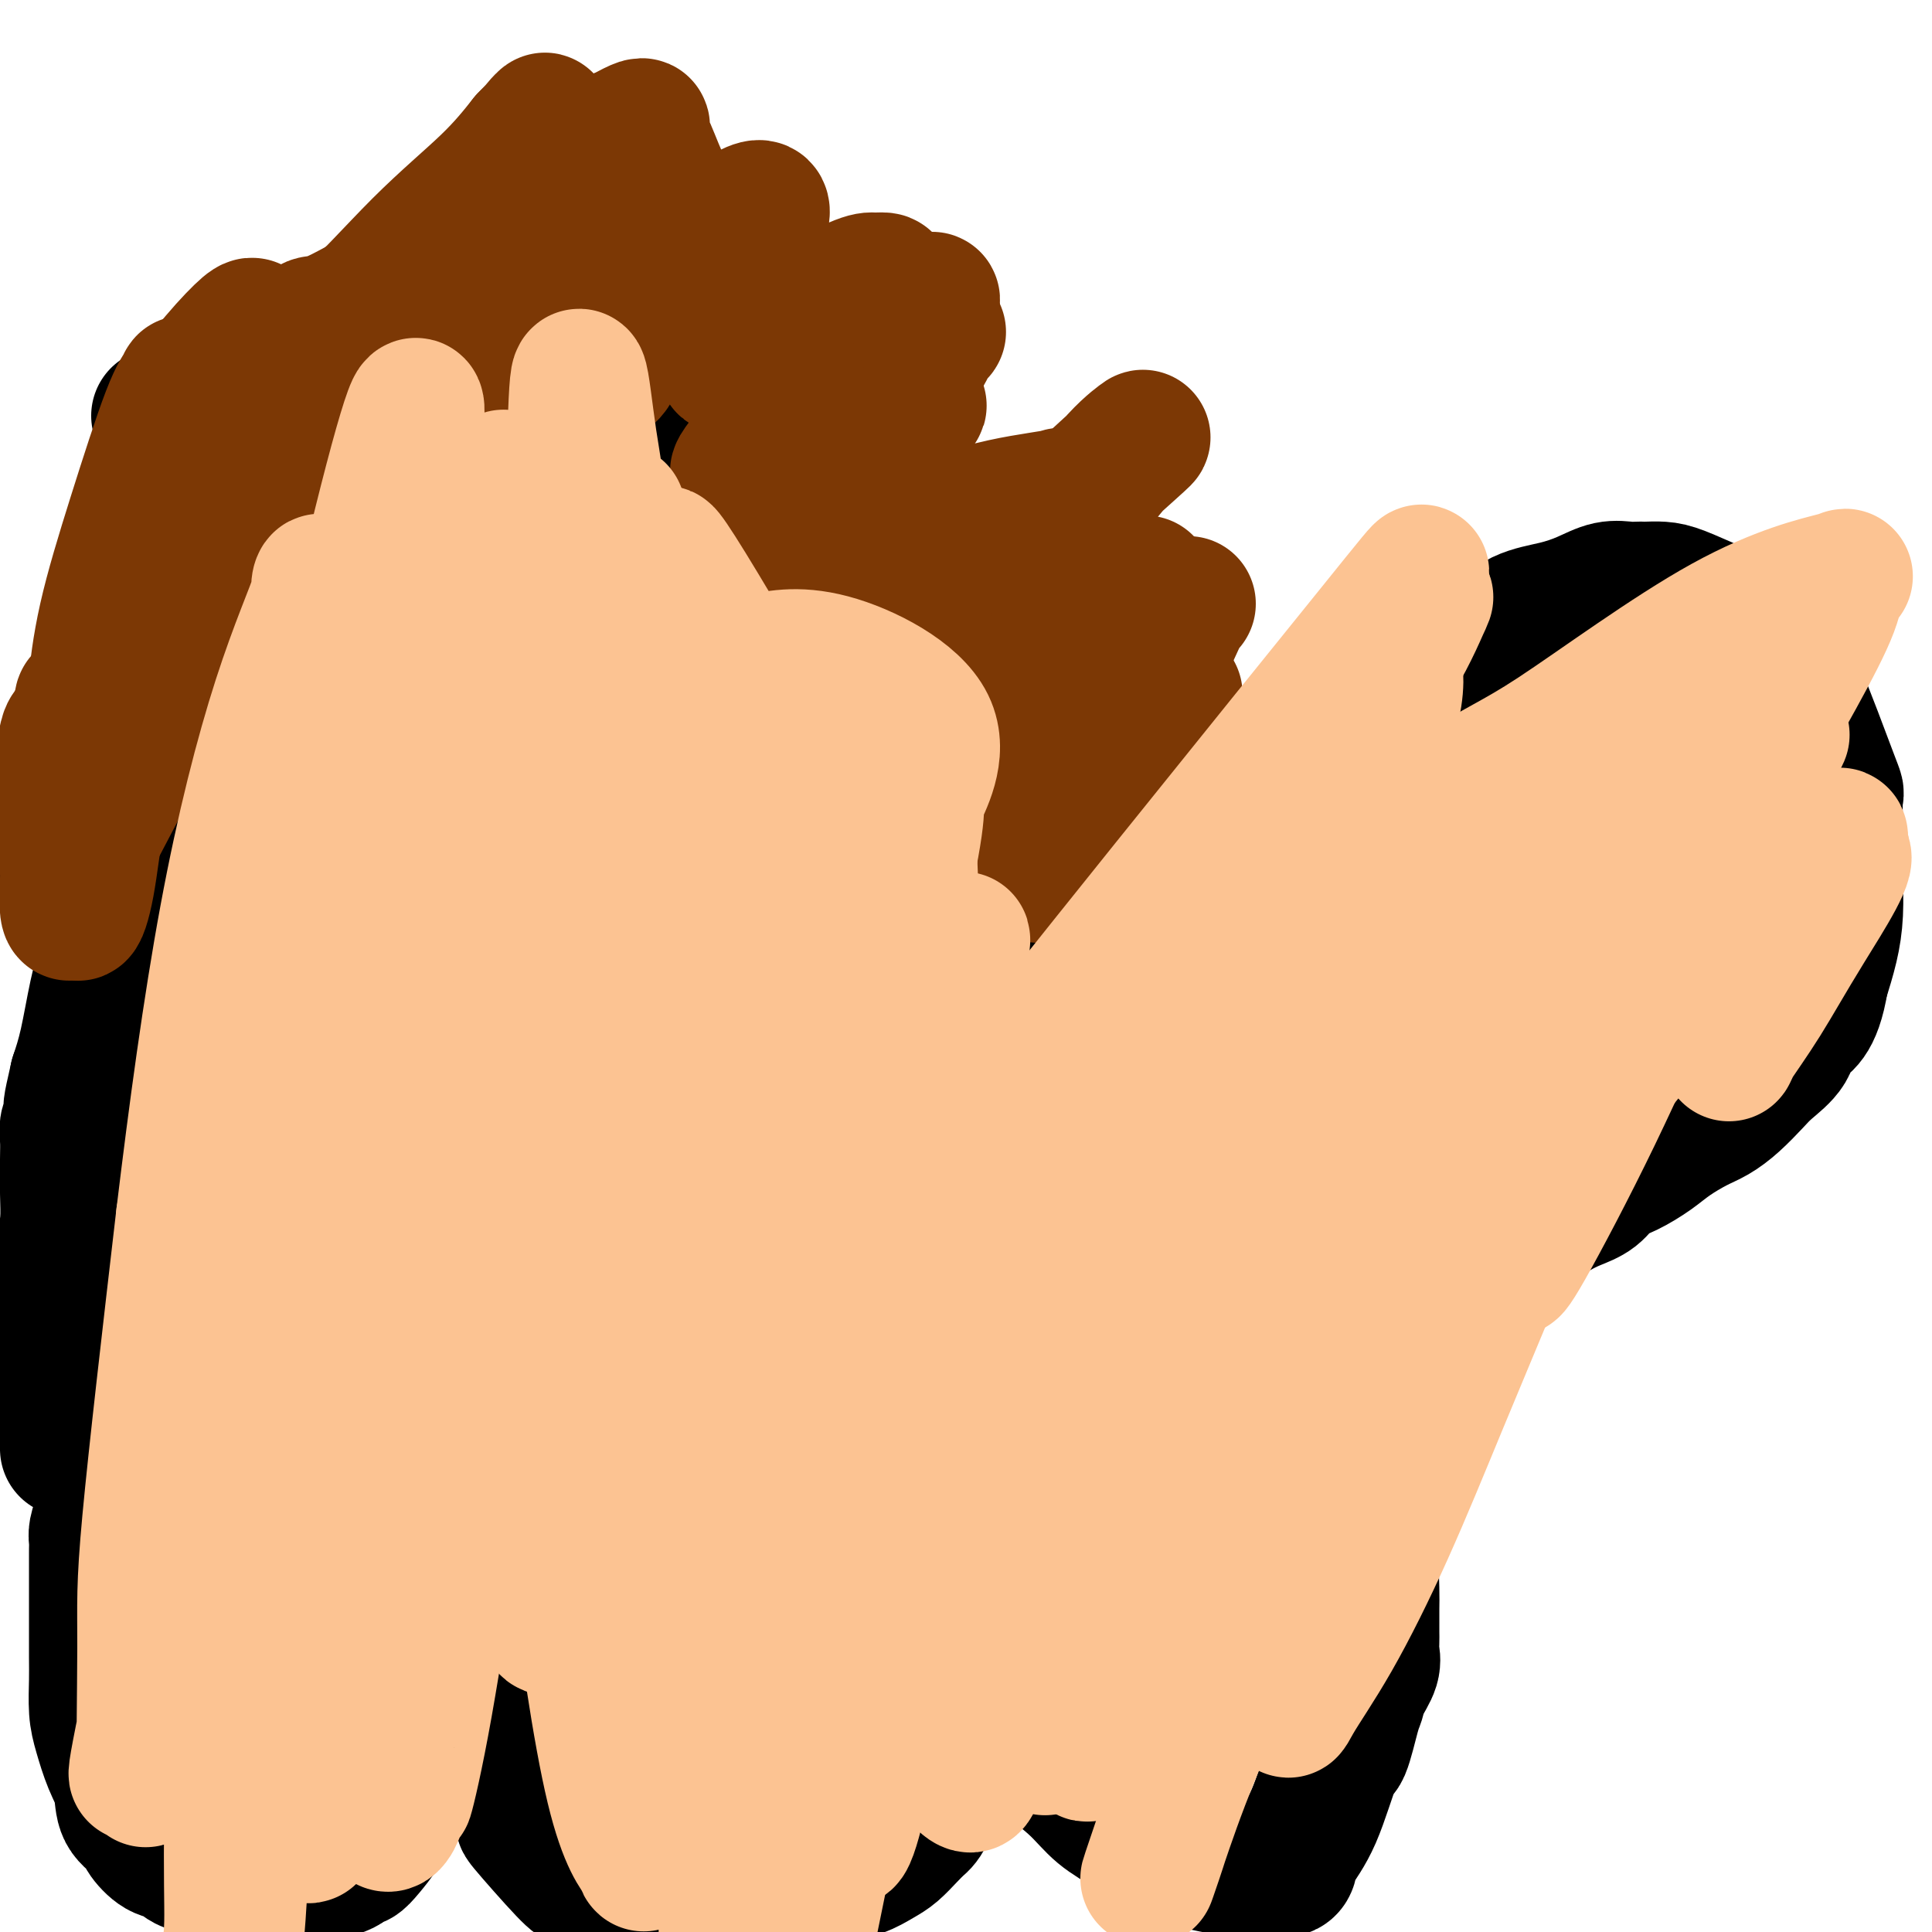 <svg viewBox='0 0 400 400' version='1.1' xmlns='http://www.w3.org/2000/svg' xmlns:xlink='http://www.w3.org/1999/xlink'><g fill='none' stroke='#000000' stroke-width='28' stroke-linecap='round' stroke-linejoin='round'><path d='M198,213c1.386,-0.255 2.771,-0.511 6,-2c3.229,-1.489 8.301,-4.213 12,-7c3.699,-2.787 6.024,-5.638 9,-8c2.976,-2.362 6.602,-4.236 9,-6c2.398,-1.764 3.570,-3.416 5,-5c1.430,-1.584 3.120,-3.098 5,-4c1.880,-0.902 3.951,-1.192 5,-2c1.049,-0.808 1.077,-2.133 2,-3c0.923,-0.867 2.739,-1.275 4,-2c1.261,-0.725 1.965,-1.766 3,-3c1.035,-1.234 2.401,-2.661 4,-4c1.599,-1.339 3.430,-2.591 5,-4c1.570,-1.409 2.877,-2.974 4,-4c1.123,-1.026 2.061,-1.513 3,-2'/><path d='M274,157c9.686,-7.808 4.900,-3.828 4,-3c-0.900,0.828 2.086,-1.496 4,-3c1.914,-1.504 2.758,-2.188 4,-3c1.242,-0.812 2.883,-1.752 4,-3c1.117,-1.248 1.710,-2.803 3,-4c1.290,-1.197 3.277,-2.036 5,-3c1.723,-0.964 3.180,-2.054 5,-3c1.820,-0.946 4.002,-1.750 6,-3c1.998,-1.250 3.813,-2.948 6,-4c2.187,-1.052 4.747,-1.459 7,-2c2.253,-0.541 4.201,-1.217 6,-2c1.799,-0.783 3.450,-1.674 5,-2c1.550,-0.326 2.998,-0.088 4,0c1.002,0.088 1.556,0.025 2,0c0.444,-0.025 0.777,-0.012 1,0c0.223,0.012 0.336,0.022 1,0c0.664,-0.022 1.879,-0.076 3,0c1.121,0.076 2.147,0.281 4,1c1.853,0.719 4.532,1.953 7,3c2.468,1.047 4.724,1.906 7,4c2.276,2.094 4.571,5.422 6,7c1.429,1.578 1.990,1.406 4,6c2.010,4.594 5.467,13.956 7,18c1.533,4.044 1.141,2.771 1,4c-0.141,1.229 -0.029,4.959 0,8c0.029,3.041 -0.023,5.392 0,8c0.023,2.608 0.122,5.471 0,8c-0.122,2.529 -0.463,4.722 -1,7c-0.537,2.278 -1.268,4.639 -2,7'/><path d='M377,203c-1.376,8.575 -3.816,9.014 -5,10c-1.184,0.986 -1.110,2.519 -2,4c-0.890,1.481 -2.743,2.910 -4,4c-1.257,1.090 -1.918,1.842 -3,3c-1.082,1.158 -2.584,2.721 -4,4c-1.416,1.279 -2.745,2.272 -4,3c-1.255,0.728 -2.437,1.191 -4,2c-1.563,0.809 -3.509,1.964 -5,3c-1.491,1.036 -2.527,1.954 -4,3c-1.473,1.046 -3.384,2.219 -5,3c-1.616,0.781 -2.939,1.170 -4,2c-1.061,0.830 -1.861,2.102 -3,3c-1.139,0.898 -2.615,1.424 -4,2c-1.385,0.576 -2.677,1.203 -4,2c-1.323,0.797 -2.676,1.762 -5,3c-2.324,1.238 -5.620,2.747 -8,4c-2.380,1.253 -3.846,2.249 -5,3c-1.154,0.751 -1.998,1.258 -3,2c-1.002,0.742 -2.163,1.719 -3,2c-0.837,0.281 -1.352,-0.135 -2,0c-0.648,0.135 -1.431,0.820 -2,1c-0.569,0.180 -0.923,-0.145 -1,0c-0.077,0.145 0.124,0.761 0,1c-0.124,0.239 -0.572,0.103 -1,0c-0.428,-0.103 -0.837,-0.172 -1,0c-0.163,0.172 -0.082,0.586 0,1'/><path d='M291,268c-10.528,6.722 -2.848,3.525 0,3c2.848,-0.525 0.865,1.620 0,2c-0.865,0.380 -0.613,-1.006 -1,2c-0.387,3.006 -1.414,10.402 -2,15c-0.586,4.598 -0.731,6.396 -1,9c-0.269,2.604 -0.660,6.013 -1,9c-0.340,2.987 -0.627,5.553 -1,8c-0.373,2.447 -0.832,4.777 -1,7c-0.168,2.223 -0.045,4.339 0,6c0.045,1.661 0.012,2.867 0,4c-0.012,1.133 -0.001,2.192 0,3c0.001,0.808 -0.006,1.363 0,2c0.006,0.637 0.027,1.354 0,2c-0.027,0.646 -0.100,1.221 0,2c0.100,0.779 0.374,1.762 0,3c-0.374,1.238 -1.397,2.733 -2,4c-0.603,1.267 -0.786,2.308 -1,3c-0.214,0.692 -0.460,1.035 -1,3c-0.540,1.965 -1.373,5.552 -2,7c-0.627,1.448 -1.046,0.756 -2,3c-0.954,2.244 -2.442,7.424 -4,11c-1.558,3.576 -3.187,5.547 -4,7c-0.813,1.453 -0.812,2.389 -1,3c-0.188,0.611 -0.567,0.896 -1,1c-0.433,0.104 -0.920,0.028 -1,0c-0.080,-0.028 0.247,-0.007 0,0c-0.247,0.007 -1.066,0.002 -2,0c-0.934,-0.002 -1.981,-0.001 -3,0c-1.019,0.001 -2.009,0.000 -3,0'/><path d='M257,387c-3.750,-0.229 -8.125,-1.302 -11,-2c-2.875,-0.698 -4.250,-1.023 -6,-2c-1.750,-0.977 -3.875,-2.608 -6,-4c-2.125,-1.392 -4.252,-2.546 -6,-4c-1.748,-1.454 -3.119,-3.207 -5,-5c-1.881,-1.793 -4.271,-3.627 -6,-5c-1.729,-1.373 -2.795,-2.284 -4,-4c-1.205,-1.716 -2.547,-4.237 -4,-6c-1.453,-1.763 -3.016,-2.767 -4,-4c-0.984,-1.233 -1.388,-2.694 -2,-4c-0.612,-1.306 -1.432,-2.459 -2,-4c-0.568,-1.541 -0.884,-3.472 -1,-5c-0.116,-1.528 -0.031,-2.654 0,-4c0.031,-1.346 0.010,-2.912 0,-4c-0.010,-1.088 -0.007,-1.697 0,-2c0.007,-0.303 0.017,-0.299 0,-1c-0.017,-0.701 -0.063,-2.108 0,-1c0.063,1.108 0.233,4.730 0,8c-0.233,3.270 -0.871,6.188 -1,9c-0.129,2.812 0.249,5.518 0,8c-0.249,2.482 -1.124,4.741 -2,7'/><path d='M197,358c-1.100,6.905 -2.350,8.666 -3,10c-0.650,1.334 -0.698,2.241 -1,3c-0.302,0.759 -0.856,1.371 -1,2c-0.144,0.629 0.124,1.274 0,2c-0.124,0.726 -0.640,1.531 -1,2c-0.360,0.469 -0.564,0.602 -1,1c-0.436,0.398 -1.106,1.061 -2,2c-0.894,0.939 -2.013,2.153 -3,3c-0.987,0.847 -1.841,1.325 -3,2c-1.159,0.675 -2.622,1.547 -4,2c-1.378,0.453 -2.671,0.488 -4,1c-1.329,0.512 -2.694,1.500 -4,2c-1.306,0.500 -2.554,0.512 -4,1c-1.446,0.488 -3.091,1.451 -5,2c-1.909,0.549 -4.082,0.684 -6,1c-1.918,0.316 -3.580,0.813 -5,1c-1.420,0.187 -2.596,0.063 -4,0c-1.404,-0.063 -3.034,-0.066 -4,0c-0.966,0.066 -1.267,0.201 -4,0c-2.733,-0.201 -7.897,-0.739 -10,-1c-2.103,-0.261 -1.144,-0.245 -2,-1c-0.856,-0.755 -3.527,-2.279 -5,-3c-1.473,-0.721 -1.747,-0.637 -4,-3c-2.253,-2.363 -6.484,-7.174 -8,-9c-1.516,-1.826 -0.318,-0.669 -1,-3c-0.682,-2.331 -3.245,-8.151 -5,-12c-1.755,-3.849 -2.703,-5.729 -3,-7c-0.297,-1.271 0.058,-1.935 0,-4c-0.058,-2.065 -0.529,-5.533 -1,-9'/><path d='M99,343c-0.379,-3.512 -0.828,-5.792 -1,-7c-0.172,-1.208 -0.068,-1.343 0,-2c0.068,-0.657 0.101,-1.835 0,-2c-0.101,-0.165 -0.337,0.685 0,-1c0.337,-1.685 1.248,-5.904 0,-1c-1.248,4.904 -4.656,18.931 -7,26c-2.344,7.069 -3.626,7.180 -5,9c-1.374,1.820 -2.841,5.348 -4,8c-1.159,2.652 -2.012,4.426 -3,6c-0.988,1.574 -2.113,2.947 -3,4c-0.887,1.053 -1.535,1.785 -2,2c-0.465,0.215 -0.746,-0.087 -1,0c-0.254,0.087 -0.480,0.562 -1,1c-0.520,0.438 -1.335,0.839 -2,1c-0.665,0.161 -1.179,0.082 -2,0c-0.821,-0.082 -1.949,-0.166 -3,0c-1.051,0.166 -2.026,0.583 -3,1'/><path d='M62,388c-2.677,0.688 -3.369,0.909 -4,1c-0.631,0.091 -1.201,0.051 -2,0c-0.799,-0.051 -1.827,-0.112 -3,0c-1.173,0.112 -2.491,0.397 -4,0c-1.509,-0.397 -3.210,-1.475 -5,-2c-1.790,-0.525 -3.668,-0.496 -5,-1c-1.332,-0.504 -2.119,-1.540 -3,-2c-0.881,-0.460 -1.856,-0.345 -3,-1c-1.144,-0.655 -2.456,-2.080 -3,-3c-0.544,-0.920 -0.320,-1.333 -1,-2c-0.680,-0.667 -2.263,-1.586 -3,-3c-0.737,-1.414 -0.628,-3.322 -1,-5c-0.372,-1.678 -1.224,-3.124 -2,-5c-0.776,-1.876 -1.476,-4.180 -2,-6c-0.524,-1.820 -0.872,-3.154 -1,-5c-0.128,-1.846 -0.034,-4.202 0,-6c0.034,-1.798 0.009,-3.036 0,-5c-0.009,-1.964 -0.002,-4.653 0,-6c0.002,-1.347 0.001,-1.351 0,-2c-0.001,-0.649 0.000,-1.942 0,-3c-0.000,-1.058 -0.001,-1.882 0,-3c0.001,-1.118 0.003,-2.530 0,-4c-0.003,-1.470 -0.012,-2.998 0,-4c0.012,-1.002 0.045,-1.476 0,-2c-0.045,-0.524 -0.170,-1.096 0,-2c0.170,-0.904 0.633,-2.139 1,-3c0.367,-0.861 0.637,-1.347 1,-2c0.363,-0.653 0.818,-1.472 1,-2c0.182,-0.528 0.091,-0.764 0,-1'/><path d='M23,309c1.356,-8.111 3.244,-5.889 4,-5c0.756,0.889 0.378,0.444 0,0'/><path d='M191,210c-0.487,-1.915 -0.975,-3.829 -2,-6c-1.025,-2.171 -2.588,-4.597 -4,-8c-1.412,-3.403 -2.672,-7.783 -4,-12c-1.328,-4.217 -2.725,-8.270 -4,-11c-1.275,-2.730 -2.428,-4.136 -3,-6c-0.572,-1.864 -0.564,-4.185 -1,-6c-0.436,-1.815 -1.317,-3.126 -2,-5c-0.683,-1.874 -1.168,-4.313 -2,-6c-0.832,-1.687 -2.010,-2.621 -3,-4c-0.990,-1.379 -1.793,-3.202 -3,-5c-1.207,-1.798 -2.818,-3.569 -4,-5c-1.182,-1.431 -1.934,-2.521 -4,-5c-2.066,-2.479 -5.447,-6.346 -7,-8c-1.553,-1.654 -1.277,-1.093 -2,-2c-0.723,-0.907 -2.446,-3.282 -4,-5c-1.554,-1.718 -2.938,-2.781 -4,-4c-1.062,-1.219 -1.802,-2.595 -3,-4c-1.198,-1.405 -2.852,-2.838 -4,-4c-1.148,-1.162 -1.788,-2.052 -3,-3c-1.212,-0.948 -2.995,-1.955 -4,-3c-1.005,-1.045 -1.232,-2.127 -2,-3c-0.768,-0.873 -2.077,-1.535 -3,-2c-0.923,-0.465 -1.462,-0.732 -2,-1'/><path d='M117,92c-3.098,-2.832 -1.845,-1.910 -2,-2c-0.155,-0.090 -1.720,-1.190 -3,-2c-1.280,-0.810 -2.276,-1.331 -3,-2c-0.724,-0.669 -1.175,-1.486 -2,-2c-0.825,-0.514 -2.023,-0.726 -3,-1c-0.977,-0.274 -1.734,-0.610 -3,-1c-1.266,-0.390 -3.040,-0.834 -4,-1c-0.960,-0.166 -1.105,-0.053 -2,0c-0.895,0.053 -2.539,0.047 -4,0c-1.461,-0.047 -2.741,-0.134 -4,0c-1.259,0.134 -2.499,0.490 -4,1c-1.501,0.510 -3.263,1.174 -5,2c-1.737,0.826 -3.447,1.815 -5,3c-1.553,1.185 -2.947,2.566 -4,4c-1.053,1.434 -1.765,2.922 -3,4c-1.235,1.078 -2.994,1.747 -4,3c-1.006,1.253 -1.259,3.091 -2,5c-0.741,1.909 -1.971,3.890 -3,6c-1.029,2.110 -1.859,4.351 -3,7c-1.141,2.649 -2.594,5.707 -4,9c-1.406,3.293 -2.765,6.822 -4,10c-1.235,3.178 -2.347,6.005 -5,12c-2.653,5.995 -6.846,15.158 -9,20c-2.154,4.842 -2.268,5.364 -3,7c-0.732,1.636 -2.083,4.386 -3,7c-0.917,2.614 -1.400,5.093 -2,8c-0.600,2.907 -1.315,6.243 -2,9c-0.685,2.757 -1.338,4.935 -2,8c-0.662,3.065 -1.332,7.019 -2,10c-0.668,2.981 -1.334,4.991 -2,7'/><path d='M16,223c-1.790,7.757 -1.264,6.151 -1,6c0.264,-0.151 0.267,1.154 0,2c-0.267,0.846 -0.803,1.232 -1,2c-0.197,0.768 -0.056,1.919 0,3c0.056,1.081 0.025,2.094 0,4c-0.025,1.906 -0.045,4.705 0,7c0.045,2.295 0.156,4.085 0,6c-0.156,1.915 -0.578,3.956 -1,6c-0.422,2.044 -0.845,4.092 -1,6c-0.155,1.908 -0.041,3.677 0,5c0.041,1.323 0.011,2.202 0,3c-0.011,0.798 -0.003,1.517 0,2c0.003,0.483 0.001,0.732 0,1c-0.001,0.268 -0.000,0.556 0,1c0.000,0.444 0.000,1.044 0,2c-0.000,0.956 0.000,2.267 0,3c-0.000,0.733 -0.001,0.889 0,1c0.001,0.111 0.003,0.177 0,1c-0.003,0.823 -0.011,2.403 0,3c0.011,0.597 0.041,0.213 0,1c-0.041,0.787 -0.155,2.747 0,4c0.155,1.253 0.578,1.800 1,3c0.422,1.200 0.845,3.054 1,4c0.155,0.946 0.044,0.985 0,1c-0.044,0.015 -0.022,0.008 0,0'/><path d='M31,146c0.000,0.000 0.100,0.100 0.1,0.1'/><path d='M29,160c-0.392,-0.414 -0.785,-0.828 -1,-2c-0.215,-1.172 -0.253,-3.103 -1,-6c-0.747,-2.897 -2.204,-6.762 -3,-10c-0.796,-3.238 -0.931,-5.850 -1,-7c-0.069,-1.150 -0.071,-0.837 0,-1c0.071,-0.163 0.215,-0.800 0,-1c-0.215,-0.200 -0.790,0.039 -1,0c-0.210,-0.039 -0.057,-0.357 0,-1c0.057,-0.643 0.016,-1.612 0,-2c-0.016,-0.388 -0.008,-0.194 0,0'/><path d='M65,93c-0.423,-1.683 -0.845,-3.365 -1,-5c-0.155,-1.635 -0.041,-3.222 0,-4c0.041,-0.778 0.011,-0.748 0,-1c-0.011,-0.252 -0.003,-0.786 0,-1c0.003,-0.214 0.002,-0.107 0,0'/><path d='M93,71c0.000,-0.622 0.000,-1.244 0,-2c0.000,-0.756 0.000,-1.644 0,-2c0.000,-0.356 0.000,-0.178 0,0'/><path d='M126,65c0.000,0.000 0.100,0.100 0.1,0.1'/><path d='M138,64c-0.221,0.930 -0.441,1.860 -1,3c-0.559,1.140 -1.456,2.491 -2,4c-0.544,1.509 -0.734,3.175 -1,5c-0.266,1.825 -0.607,3.810 -1,5c-0.393,1.190 -0.837,1.587 -1,2c-0.163,0.413 -0.044,0.842 0,1c0.044,0.158 0.013,0.045 0,0c-0.013,-0.045 -0.006,-0.023 0,0'/><path d='M159,108c0.000,0.000 0.100,0.100 0.1,0.1'/><path d='M189,71c-0.139,-0.229 -0.279,-0.458 -1,1c-0.721,1.458 -2.024,4.603 -3,7c-0.976,2.397 -1.623,4.045 -2,5c-0.377,0.955 -0.482,1.215 -1,2c-0.518,0.785 -1.448,2.093 -2,3c-0.552,0.907 -0.726,1.412 -1,2c-0.274,0.588 -0.650,1.260 -1,2c-0.350,0.740 -0.676,1.547 -1,2c-0.324,0.453 -0.646,0.552 -1,1c-0.354,0.448 -0.740,1.243 -1,2c-0.260,0.757 -0.395,1.474 -1,2c-0.605,0.526 -1.682,0.859 -2,1c-0.318,0.141 0.121,0.089 0,0c-0.121,-0.089 -0.802,-0.216 -1,0c-0.198,0.216 0.086,0.776 0,1c-0.086,0.224 -0.543,0.112 -1,0'/><path d='M170,102c-2.956,5.044 -0.844,2.156 0,1c0.844,-1.156 0.422,-0.578 0,0'/><path d='M220,108c-0.084,0.072 -0.168,0.144 -1,1c-0.832,0.856 -2.413,2.496 -4,4c-1.587,1.504 -3.181,2.872 -5,4c-1.819,1.128 -3.864,2.018 -5,3c-1.136,0.982 -1.362,2.058 -2,3c-0.638,0.942 -1.689,1.749 -2,2c-0.311,0.251 0.118,-0.054 0,0c-0.118,0.054 -0.783,0.469 -1,1c-0.217,0.531 0.015,1.179 -1,2c-1.015,0.821 -3.277,1.814 -5,3c-1.723,1.186 -2.906,2.567 -4,4c-1.094,1.433 -2.097,2.920 -3,4c-0.903,1.080 -1.705,1.752 -2,2c-0.295,0.248 -0.084,0.071 0,0c0.084,-0.071 0.042,-0.035 0,0'/><path d='M234,140c-1.733,1.428 -3.465,2.857 -5,4c-1.535,1.143 -2.871,2.001 -4,3c-1.129,0.999 -2.049,2.140 -3,3c-0.951,0.860 -1.931,1.439 -3,2c-1.069,0.561 -2.227,1.106 -3,2c-0.773,0.894 -1.163,2.138 -2,3c-0.837,0.862 -2.122,1.340 -3,2c-0.878,0.660 -1.348,1.500 -2,2c-0.652,0.500 -1.484,0.660 -2,1c-0.516,0.340 -0.715,0.860 -1,1c-0.285,0.140 -0.655,-0.098 -1,0c-0.345,0.098 -0.665,0.533 -1,1c-0.335,0.467 -0.686,0.965 -1,1c-0.314,0.035 -0.592,-0.393 -1,0c-0.408,0.393 -0.947,1.607 -1,2c-0.053,0.393 0.379,-0.035 0,0c-0.379,0.035 -1.568,0.531 -2,1c-0.432,0.469 -0.105,0.909 0,1c0.105,0.091 -0.010,-0.168 0,0c0.010,0.168 0.146,0.762 0,1c-0.146,0.238 -0.573,0.119 -1,0'/><path d='M198,170c-5.812,4.807 -2.341,1.825 -1,1c1.341,-0.825 0.553,0.509 0,1c-0.553,0.491 -0.872,0.140 -1,0c-0.128,-0.140 -0.064,-0.070 0,0'/><path d='M44,106c-0.580,-1.153 -1.160,-2.306 -2,-4c-0.840,-1.694 -1.942,-3.928 -3,-6c-1.058,-2.072 -2.074,-3.981 -3,-5c-0.926,-1.019 -1.764,-1.150 -2,-2c-0.236,-0.850 0.129,-2.421 0,-3c-0.129,-0.579 -0.751,-0.165 -1,0c-0.249,0.165 -0.124,0.083 0,0'/><path d='M30,189c-0.499,-0.364 -0.997,-0.727 -2,-1c-1.003,-0.273 -2.510,-0.454 -4,-1c-1.490,-0.546 -2.962,-1.456 -4,-2c-1.038,-0.544 -1.641,-0.720 -2,-1c-0.359,-0.280 -0.474,-0.663 -1,-1c-0.526,-0.337 -1.461,-0.626 -2,-1c-0.539,-0.374 -0.680,-0.832 -1,-1c-0.320,-0.168 -0.817,-0.045 -1,0c-0.183,0.045 -0.052,0.013 0,0c0.052,-0.013 0.026,-0.006 0,0'/></g>
<g fill='none' stroke='#7C3805' stroke-width='28' stroke-linecap='round' stroke-linejoin='round'><path d='M246,125c-0.339,0.109 -0.677,0.218 -2,3c-1.323,2.782 -3.629,8.237 -6,13c-2.371,4.763 -4.806,8.835 -7,13c-2.194,4.165 -4.147,8.424 -6,12c-1.853,3.576 -3.607,6.468 -5,8c-1.393,1.532 -2.426,1.703 -3,2c-0.574,0.297 -0.691,0.719 -1,1c-0.309,0.281 -0.812,0.419 0,-1c0.812,-1.419 2.940,-4.396 5,-8c2.060,-3.604 4.053,-7.837 6,-11c1.947,-3.163 3.848,-5.257 5,-7c1.152,-1.743 1.557,-3.135 2,-4c0.443,-0.865 0.926,-1.205 0,-1c-0.926,0.205 -3.260,0.953 -7,3c-3.740,2.047 -8.886,5.394 -13,9c-4.114,3.606 -7.196,7.472 -10,10c-2.804,2.528 -5.329,3.719 -7,5c-1.671,1.281 -2.488,2.653 -2,2c0.488,-0.653 2.282,-3.329 5,-7c2.718,-3.671 6.359,-8.335 10,-13'/><path d='M210,154c3.731,-5.343 5.560,-8.700 7,-11c1.440,-2.300 2.493,-3.544 3,-4c0.507,-0.456 0.469,-0.126 0,0c-0.469,0.126 -1.368,0.047 -4,2c-2.632,1.953 -6.998,5.938 -11,9c-4.002,3.062 -7.639,5.202 -10,7c-2.361,1.798 -3.447,3.256 -4,4c-0.553,0.744 -0.572,0.774 -1,1c-0.428,0.226 -1.265,0.647 1,-1c2.265,-1.647 7.633,-5.361 12,-9c4.367,-3.639 7.735,-7.204 11,-10c3.265,-2.796 6.427,-4.825 8,-6c1.573,-1.175 1.555,-1.496 1,-1c-0.555,0.496 -1.648,1.810 -4,5c-2.352,3.190 -5.964,8.257 -9,12c-3.036,3.743 -5.498,6.161 -7,8c-1.502,1.839 -2.045,3.098 -2,3c0.045,-0.098 0.678,-1.554 1,-2c0.322,-0.446 0.332,0.117 5,-5c4.668,-5.117 13.994,-15.912 18,-21c4.006,-5.088 2.692,-4.467 4,-6c1.308,-1.533 5.237,-5.220 7,-7c1.763,-1.780 1.361,-1.651 -1,0c-2.361,1.651 -6.680,4.826 -11,8'/><path d='M224,130c-4.036,3.251 -8.126,7.379 -11,10c-2.874,2.621 -4.532,3.737 -6,5c-1.468,1.263 -2.748,2.675 -2,1c0.748,-1.675 3.522,-6.437 6,-11c2.478,-4.563 4.660,-8.928 7,-13c2.340,-4.072 4.840,-7.851 6,-10c1.160,-2.149 0.982,-2.667 1,-3c0.018,-0.333 0.231,-0.479 -3,2c-3.231,2.479 -9.907,7.584 -16,13c-6.093,5.416 -11.602,11.144 -16,16c-4.398,4.856 -7.683,8.839 -10,11c-2.317,2.161 -3.666,2.498 -4,3c-0.334,0.502 0.345,1.167 4,-2c3.655,-3.167 10.285,-10.167 17,-17c6.715,-6.833 13.515,-13.498 19,-20c5.485,-6.502 9.656,-12.841 13,-17c3.344,-4.159 5.862,-6.140 7,-7c1.138,-0.860 0.895,-0.601 -2,2c-2.895,2.601 -8.443,7.544 -17,16c-8.557,8.456 -20.124,20.426 -25,26c-4.876,5.574 -3.059,4.752 -4,6c-0.941,1.248 -4.638,4.567 -4,4c0.638,-0.567 5.611,-5.019 10,-9c4.389,-3.981 8.195,-7.490 12,-11'/><path d='M206,125c5.021,-4.425 6.572,-5.486 8,-7c1.428,-1.514 2.731,-3.480 2,-3c-0.731,0.480 -3.498,3.408 -7,7c-3.502,3.592 -7.740,7.849 -11,11c-3.260,3.151 -5.543,5.197 -7,7c-1.457,1.803 -2.087,3.362 -1,2c1.087,-1.362 3.893,-5.645 7,-10c3.107,-4.355 6.516,-8.783 10,-13c3.484,-4.217 7.044,-8.224 9,-11c1.956,-2.776 2.310,-4.322 3,-5c0.690,-0.678 1.716,-0.490 -1,0c-2.716,0.490 -9.176,1.280 -15,3c-5.824,1.720 -11.013,4.370 -16,7c-4.987,2.630 -9.774,5.241 -13,7c-3.226,1.759 -4.893,2.667 -6,3c-1.107,0.333 -1.654,0.090 -2,0c-0.346,-0.090 -0.490,-0.029 0,-1c0.490,-0.971 1.614,-2.974 4,-7c2.386,-4.026 6.033,-10.074 9,-15c2.967,-4.926 5.254,-8.729 7,-11c1.746,-2.271 2.953,-3.011 3,-3c0.047,0.011 -1.064,0.772 -4,3c-2.936,2.228 -7.696,5.922 -11,9c-3.304,3.078 -5.152,5.539 -7,8'/><path d='M167,106c-4.085,4.003 -3.296,4.009 -2,3c1.296,-1.009 3.100,-3.033 6,-6c2.900,-2.967 6.895,-6.876 10,-10c3.105,-3.124 5.319,-5.461 7,-7c1.681,-1.539 2.828,-2.279 2,-2c-0.828,0.279 -3.633,1.576 -7,4c-3.367,2.424 -7.297,5.973 -11,9c-3.703,3.027 -7.178,5.531 -9,7c-1.822,1.469 -1.992,1.903 -2,2c-0.008,0.097 0.147,-0.145 0,0c-0.147,0.145 -0.596,0.675 0,0c0.596,-0.675 2.236,-2.555 5,-6c2.764,-3.445 6.650,-8.454 10,-13c3.350,-4.546 6.163,-8.629 9,-12c2.837,-3.371 5.698,-6.029 7,-8c1.302,-1.971 1.046,-3.254 1,-4c-0.046,-0.746 0.117,-0.955 0,-1c-0.117,-0.045 -0.515,0.075 -1,0c-0.485,-0.075 -1.059,-0.346 -4,1c-2.941,1.346 -8.251,4.308 -13,8c-4.749,3.692 -8.938,8.114 -12,12c-3.062,3.886 -4.996,7.238 -7,10c-2.004,2.762 -4.078,4.936 -3,5c1.078,0.064 5.308,-1.982 10,-5c4.692,-3.018 9.846,-7.009 15,-11'/><path d='M178,82c6.345,-4.271 9.709,-6.950 12,-9c2.291,-2.050 3.509,-3.472 4,-4c0.491,-0.528 0.253,-0.163 0,0c-0.253,0.163 -0.523,0.125 -1,1c-0.477,0.875 -1.163,2.662 -4,7c-2.837,4.338 -7.826,11.226 -12,17c-4.174,5.774 -7.534,10.432 -10,14c-2.466,3.568 -4.037,6.044 -5,7c-0.963,0.956 -1.318,0.391 -1,0c0.318,-0.391 1.308,-0.609 2,-2c0.692,-1.391 1.087,-3.956 3,-9c1.913,-5.044 5.344,-12.567 8,-19c2.656,-6.433 4.538,-11.777 6,-16c1.462,-4.223 2.503,-7.324 3,-9c0.497,-1.676 0.450,-1.926 0,-2c-0.450,-0.074 -1.304,0.029 -2,0c-0.696,-0.029 -1.234,-0.189 -4,1c-2.766,1.189 -7.760,3.726 -12,6c-4.240,2.274 -7.725,4.286 -10,6c-2.275,1.714 -3.340,3.129 -4,4c-0.660,0.871 -0.916,1.199 -1,0c-0.084,-1.199 0.005,-3.926 1,-8c0.995,-4.074 2.896,-9.495 4,-13c1.104,-3.505 1.409,-5.094 2,-7c0.591,-1.906 1.467,-4.129 0,-4c-1.467,0.129 -5.276,2.608 -9,6c-3.724,3.392 -7.362,7.696 -11,12'/><path d='M137,61c-5.358,6.216 -8.752,12.755 -10,15c-1.248,2.245 -0.349,0.195 1,-3c1.349,-3.195 3.147,-7.535 5,-12c1.853,-4.465 3.762,-9.056 5,-12c1.238,-2.944 1.806,-4.241 2,-5c0.194,-0.759 0.013,-0.980 0,-1c-0.013,-0.020 0.142,0.163 -2,1c-2.142,0.837 -6.582,2.329 -10,5c-3.418,2.671 -5.813,6.520 -8,9c-2.187,2.480 -4.166,3.592 -5,5c-0.834,1.408 -0.521,3.111 0,1c0.521,-2.111 1.252,-8.038 3,-13c1.748,-4.962 4.514,-8.961 6,-12c1.486,-3.039 1.690,-5.118 2,-7c0.310,-1.882 0.724,-3.566 0,-2c-0.724,1.566 -2.586,6.383 -5,11c-2.414,4.617 -5.379,9.033 -8,13c-2.621,3.967 -4.898,7.486 -6,10c-1.102,2.514 -1.027,4.023 -1,3c0.027,-1.023 0.008,-4.578 0,-8c-0.008,-3.422 -0.004,-6.711 0,-10'/><path d='M106,49c0.923,-5.303 3.229,-9.561 0,-7c-3.229,2.561 -11.994,11.941 -16,16c-4.006,4.059 -3.255,2.797 -4,4c-0.745,1.203 -2.987,4.870 -4,7c-1.013,2.130 -0.798,2.723 -1,2c-0.202,-0.723 -0.821,-2.762 -1,-4c-0.179,-1.238 0.083,-1.674 0,-2c-0.083,-0.326 -0.512,-0.542 -2,0c-1.488,0.542 -4.034,1.844 -6,3c-1.966,1.156 -3.352,2.168 -5,3c-1.648,0.832 -3.558,1.485 -5,2c-1.442,0.515 -2.417,0.890 -3,1c-0.583,0.110 -0.775,-0.047 -1,0c-0.225,0.047 -0.485,0.299 -1,0c-0.515,-0.299 -1.285,-1.149 -2,-2c-0.715,-0.851 -1.374,-1.703 -2,-2c-0.626,-0.297 -1.219,-0.038 -1,-1c0.219,-0.962 1.251,-3.144 -2,0c-3.251,3.144 -10.786,11.612 -15,20c-4.214,8.388 -5.107,16.694 -6,25'/><path d='M29,114c-0.450,4.785 1.424,4.246 6,-1c4.576,-5.246 11.854,-15.200 15,-20c3.146,-4.800 2.160,-4.446 3,-7c0.840,-2.554 3.506,-8.016 5,-11c1.494,-2.984 1.817,-3.490 2,-4c0.183,-0.510 0.227,-1.026 0,-1c-0.227,0.026 -0.726,0.592 -2,4c-1.274,3.408 -3.322,9.657 -5,15c-1.678,5.343 -2.986,9.781 -4,13c-1.014,3.219 -1.735,5.220 -2,8c-0.265,2.780 -0.075,6.341 0,3c0.075,-3.341 0.034,-13.582 0,-20c-0.034,-6.418 -0.061,-9.011 0,-11c0.061,-1.989 0.211,-3.373 0,-4c-0.211,-0.627 -0.782,-0.496 0,0c0.782,0.496 2.917,1.357 7,0c4.083,-1.357 10.115,-4.931 16,-10c5.885,-5.069 11.623,-11.634 17,-17c5.377,-5.366 10.393,-9.533 14,-13c3.607,-3.467 5.803,-6.233 8,-9'/><path d='M109,29c6.442,-6.609 3.046,-3.633 2,-2c-1.046,1.633 0.257,1.922 1,5c0.743,3.078 0.925,8.947 1,15c0.075,6.053 0.044,12.292 0,17c-0.044,4.708 -0.101,7.885 0,10c0.101,2.115 0.361,3.169 0,4c-0.361,0.831 -1.344,1.441 0,0c1.344,-1.441 5.015,-4.932 8,-9c2.985,-4.068 5.285,-8.713 7,-13c1.715,-4.287 2.845,-8.217 4,-11c1.155,-2.783 2.335,-4.418 2,-4c-0.335,0.418 -2.184,2.888 -4,6c-1.816,3.112 -3.599,6.864 -5,10c-1.401,3.136 -2.420,5.656 -3,8c-0.580,2.344 -0.722,4.511 -2,3c-1.278,-1.511 -3.693,-6.702 -5,-9c-1.307,-2.298 -1.505,-1.703 -1,-3c0.505,-1.297 1.713,-4.486 -3,-5c-4.713,-0.514 -15.348,1.648 -22,5c-6.652,3.352 -9.321,7.896 -13,13c-3.679,5.104 -8.368,10.770 -12,16c-3.632,5.230 -6.209,10.023 -8,13c-1.791,2.977 -2.798,4.136 -4,6c-1.202,1.864 -2.601,4.432 -4,7'/><path d='M48,111c-2.644,4.504 -1.253,2.763 -1,2c0.253,-0.763 -0.631,-0.547 -2,2c-1.369,2.547 -3.223,7.425 -5,12c-1.777,4.575 -3.475,8.846 -4,12c-0.525,3.154 0.125,5.191 0,7c-0.125,1.809 -1.025,3.392 0,2c1.025,-1.392 3.976,-5.758 7,-11c3.024,-5.242 6.120,-11.359 9,-17c2.880,-5.641 5.545,-10.806 7,-14c1.455,-3.194 1.702,-4.418 2,-5c0.298,-0.582 0.647,-0.521 1,-1c0.353,-0.479 0.711,-1.499 0,1c-0.711,2.499 -2.491,8.518 -4,14c-1.509,5.482 -2.747,10.428 -4,15c-1.253,4.572 -2.521,8.768 -3,11c-0.479,2.232 -0.171,2.498 0,2c0.171,-0.498 0.203,-1.761 0,-6c-0.203,-4.239 -0.642,-11.456 1,-21c1.642,-9.544 5.365,-21.416 7,-27c1.635,-5.584 1.181,-4.881 1,-5c-0.181,-0.119 -0.091,-1.059 0,-2'/><path d='M60,82c1.309,-5.000 0.583,-0.500 0,2c-0.583,2.500 -1.021,3.001 -3,8c-1.979,4.999 -5.498,14.496 -9,23c-3.502,8.504 -6.987,16.015 -12,26c-5.013,9.985 -11.552,22.444 -15,29c-3.448,6.556 -3.803,7.208 -4,8c-0.197,0.792 -0.235,1.723 0,1c0.235,-0.723 0.743,-3.099 2,-8c1.257,-4.901 3.263,-12.328 5,-17c1.737,-4.672 3.204,-6.588 4,-8c0.796,-1.412 0.921,-2.320 1,-3c0.079,-0.680 0.112,-1.131 -1,2c-1.112,3.131 -3.371,9.845 -6,19c-2.629,9.155 -5.629,20.752 -7,24c-1.371,3.248 -1.113,-1.852 -1,-6c0.113,-4.148 0.079,-7.345 0,-10c-0.079,-2.655 -0.205,-4.768 0,-8c0.205,-3.232 0.742,-7.583 1,-10c0.258,-2.417 0.238,-2.901 0,-3c-0.238,-0.099 -0.694,0.186 -1,1c-0.306,0.814 -0.464,2.156 -1,4c-0.536,1.844 -1.452,4.189 -2,6c-0.548,1.811 -0.728,3.089 -1,4c-0.272,0.911 -0.636,1.456 -1,2'/><path d='M9,168c-0.948,2.421 -0.318,-0.026 0,-1c0.318,-0.974 0.322,-0.475 0,1c-0.322,1.475 -0.972,3.925 1,0c1.972,-3.925 6.564,-14.226 10,-22c3.436,-7.774 5.715,-13.022 7,-16c1.285,-2.978 1.577,-3.686 2,-6c0.423,-2.314 0.978,-6.232 0,-1c-0.978,5.232 -3.489,19.616 -6,34'/><path d='M23,157c-1.518,7.382 -2.312,9.335 -3,13c-0.688,3.665 -1.270,9.040 -2,13c-0.730,3.960 -1.607,6.505 -2,6c-0.393,-0.505 -0.303,-4.060 0,-10c0.303,-5.940 0.819,-14.267 1,-20c0.181,-5.733 0.025,-8.873 0,-11c-0.025,-2.127 0.079,-3.239 0,-3c-0.079,0.239 -0.341,1.831 -1,5c-0.659,3.169 -1.714,7.916 -2,11c-0.286,3.084 0.196,4.507 0,7c-0.196,2.493 -1.071,6.058 0,2c1.071,-4.058 4.087,-15.739 6,-22c1.913,-6.261 2.722,-7.103 4,-11c1.278,-3.897 3.026,-10.850 6,-22c2.974,-11.150 7.175,-26.498 8,-30c0.825,-3.502 -1.726,4.841 -4,12c-2.274,7.159 -4.269,13.136 -6,19c-1.731,5.864 -3.197,11.617 -4,15c-0.803,3.383 -0.944,4.395 -1,5c-0.056,0.605 -0.028,0.802 0,1'/><path d='M23,137c-2.210,7.840 -0.235,1.441 1,-2c1.235,-3.441 1.730,-3.925 3,-9c1.270,-5.075 3.315,-14.741 5,-22c1.685,-7.259 3.009,-12.112 4,-16c0.991,-3.888 1.650,-6.812 2,-8c0.350,-1.188 0.391,-0.638 0,0c-0.391,0.638 -1.213,1.366 -3,6c-1.787,4.634 -4.538,13.173 -7,21c-2.462,7.827 -4.635,14.943 -6,21c-1.365,6.057 -1.924,11.056 -2,13c-0.076,1.944 0.330,0.832 0,1c-0.330,0.168 -1.396,1.615 1,0c2.396,-1.615 8.256,-6.293 13,-13c4.744,-6.707 8.374,-15.442 12,-23c3.626,-7.558 7.250,-13.937 10,-20c2.750,-6.063 4.628,-11.809 6,-15c1.372,-3.191 2.238,-3.826 3,-4c0.762,-0.174 1.420,0.114 4,-1c2.580,-1.114 7.083,-3.628 11,-6c3.917,-2.372 7.247,-4.600 15,-10c7.753,-5.400 19.929,-13.971 26,-18c6.071,-4.029 6.035,-3.514 6,-3'/><path d='M127,29c10.186,-5.844 4.651,-1.454 3,0c-1.651,1.454 0.582,-0.030 2,0c1.418,0.030 2.020,1.572 3,4c0.980,2.428 2.338,5.741 4,9c1.662,3.259 3.628,6.465 5,9c1.372,2.535 2.150,4.400 3,6c0.850,1.600 1.771,2.934 3,4c1.229,1.066 2.764,1.864 4,3c1.236,1.136 2.172,2.611 3,3c0.828,0.389 1.547,-0.307 2,0c0.453,0.307 0.640,1.616 1,2c0.360,0.384 0.893,-0.158 1,0c0.107,0.158 -0.213,1.015 0,2c0.213,0.985 0.959,2.098 2,4c1.041,1.902 2.376,4.593 3,7c0.624,2.407 0.535,4.531 1,6c0.465,1.469 1.482,2.282 2,3c0.518,0.718 0.537,1.340 1,2c0.463,0.660 1.369,1.356 2,2c0.631,0.644 0.989,1.235 2,2c1.011,0.765 2.677,1.702 4,3c1.323,1.298 2.302,2.955 3,4c0.698,1.045 1.115,1.477 4,9c2.885,7.523 8.240,22.137 11,29c2.760,6.863 2.927,5.976 4,9c1.073,3.024 3.053,9.959 5,15c1.947,5.041 3.862,8.186 5,10c1.138,1.814 1.499,2.296 2,3c0.501,0.704 1.143,1.630 2,2c0.857,0.370 1.928,0.185 3,0'/><path d='M217,181c2.698,-0.302 6.943,-2.055 10,-5c3.057,-2.945 4.927,-7.080 7,-11c2.073,-3.920 4.348,-7.624 6,-11c1.652,-3.376 2.682,-6.425 3,-8c0.318,-1.575 -0.076,-1.678 0,-2c0.076,-0.322 0.623,-0.864 0,1c-0.623,1.864 -2.416,6.135 -4,10c-1.584,3.865 -2.961,7.325 -4,10c-1.039,2.675 -1.741,4.567 -2,5c-0.259,0.433 -0.076,-0.592 0,0c0.076,0.592 0.045,2.800 0,0c-0.045,-2.800 -0.103,-10.610 0,-16c0.103,-5.390 0.366,-8.361 1,-14c0.634,-5.639 1.639,-13.947 2,-17c0.361,-3.053 0.079,-0.853 -2,1c-2.079,1.853 -5.955,3.358 -9,6c-3.045,2.642 -5.260,6.419 -7,9c-1.740,2.581 -3.007,3.964 -4,5c-0.993,1.036 -1.712,1.725 -2,2c-0.288,0.275 -0.144,0.138 0,0'/></g>
<g fill='none' stroke='#000000' stroke-width='28' stroke-linecap='round' stroke-linejoin='round'><path d='M338,157c2.123,-1.033 4.245,-2.067 7,-3c2.755,-0.933 6.142,-1.767 8,-2c1.858,-0.233 2.188,0.135 4,0c1.812,-0.135 5.105,-0.774 7,-1c1.895,-0.226 2.392,-0.039 3,0c0.608,0.039 1.325,-0.070 2,0c0.675,0.070 1.306,0.321 2,1c0.694,0.679 1.451,1.788 2,3c0.549,1.212 0.890,2.528 1,4c0.110,1.472 -0.013,3.098 0,5c0.013,1.902 0.161,4.078 0,6c-0.161,1.922 -0.631,3.591 -1,5c-0.369,1.409 -0.637,2.558 -1,4c-0.363,1.442 -0.823,3.178 -1,4c-0.177,0.822 -0.072,0.731 0,1c0.072,0.269 0.112,0.897 0,1c-0.112,0.103 -0.376,-0.318 -1,-1c-0.624,-0.682 -1.607,-1.623 -2,-3c-0.393,-1.377 -0.197,-3.188 0,-5'/><path d='M368,176c-0.917,-1.864 -1.710,-3.024 -2,-4c-0.290,-0.976 -0.078,-1.767 0,-3c0.078,-1.233 0.021,-2.906 0,-4c-0.021,-1.094 -0.006,-1.607 0,-2c0.006,-0.393 0.002,-0.666 0,-1c-0.002,-0.334 -0.003,-0.728 0,-1c0.003,-0.272 0.011,-0.422 0,-1c-0.011,-0.578 -0.039,-1.585 0,-1c0.039,0.585 0.147,2.762 0,5c-0.147,2.238 -0.547,4.536 -1,6c-0.453,1.464 -0.959,2.094 -1,3c-0.041,0.906 0.382,2.086 0,3c-0.382,0.914 -1.569,1.560 -2,2c-0.431,0.440 -0.106,0.672 -1,1c-0.894,0.328 -3.006,0.750 -4,1c-0.994,0.250 -0.869,0.327 -2,0c-1.131,-0.327 -3.519,-1.059 -5,-1c-1.481,0.059 -2.054,0.908 -4,-2c-1.946,-2.908 -5.265,-9.573 -7,-14c-1.735,-4.427 -1.888,-6.617 -2,-9c-0.112,-2.383 -0.185,-4.958 0,-8c0.185,-3.042 0.627,-6.550 1,-8c0.373,-1.450 0.678,-0.843 1,-1c0.322,-0.157 0.661,-1.079 1,-2'/><path d='M340,135c0.635,-2.906 0.721,-0.671 1,0c0.279,0.671 0.749,-0.222 2,0c1.251,0.222 3.281,1.560 6,5c2.719,3.440 6.126,8.982 8,12c1.874,3.018 2.215,3.511 3,5c0.785,1.489 2.014,3.975 3,7c0.986,3.025 1.728,6.589 2,8c0.272,1.411 0.075,0.667 0,2c-0.075,1.333 -0.028,4.742 0,6c0.028,1.258 0.038,0.365 0,1c-0.038,0.635 -0.124,2.799 0,4c0.124,1.201 0.458,1.440 0,2c-0.458,0.560 -1.707,1.443 -3,2c-1.293,0.557 -2.631,0.789 -3,1c-0.369,0.211 0.232,0.403 -1,0c-1.232,-0.403 -4.296,-1.400 -6,-2c-1.704,-0.600 -2.049,-0.804 -3,-2c-0.951,-1.196 -2.507,-3.386 -4,-7c-1.493,-3.614 -2.922,-8.654 -4,-12c-1.078,-3.346 -1.804,-5.000 -2,-6c-0.196,-1.000 0.140,-1.346 0,-2c-0.140,-0.654 -0.754,-1.615 0,-2c0.754,-0.385 2.877,-0.192 5,0'/><path d='M344,157c1.498,1.132 2.742,3.963 4,6c1.258,2.037 2.531,3.279 3,4c0.469,0.721 0.134,0.920 0,1c-0.134,0.080 -0.067,0.040 0,0'/><path d='M243,227c0.643,-0.529 1.285,-1.059 2,-2c0.715,-0.941 1.501,-2.294 2,-3c0.499,-0.706 0.711,-0.767 1,-1c0.289,-0.233 0.655,-0.640 1,-1c0.345,-0.360 0.670,-0.674 1,-1c0.330,-0.326 0.665,-0.663 1,-1'/><path d='M251,218c2.080,-1.390 3.279,-0.365 4,0c0.721,0.365 0.964,0.069 1,0c0.036,-0.069 -0.134,0.090 0,0c0.134,-0.090 0.572,-0.430 1,0c0.428,0.430 0.847,1.631 1,2c0.153,0.369 0.041,-0.093 0,0c-0.041,0.093 -0.012,0.741 0,1c0.012,0.259 0.006,0.130 0,0'/><path d='M269,225c-0.703,-0.651 -1.406,-1.303 -2,-2c-0.594,-0.697 -1.079,-1.441 -2,-2c-0.921,-0.559 -2.278,-0.933 -3,-1c-0.722,-0.067 -0.810,0.175 -1,0c-0.190,-0.175 -0.482,-0.765 -1,-1c-0.518,-0.235 -1.260,-0.116 -2,0c-0.740,0.116 -1.476,0.227 -2,0c-0.524,-0.227 -0.837,-0.793 -1,-1c-0.163,-0.207 -0.177,-0.055 -1,0c-0.823,0.055 -2.455,0.015 -3,0c-0.545,-0.015 -0.002,-0.004 0,0c0.002,0.004 -0.538,0.001 -1,0c-0.462,-0.001 -0.846,-0.000 -1,0c-0.154,0.000 -0.077,0.000 0,0'/><path d='M249,218c-3.286,-1.056 -1.503,-0.195 -1,0c0.503,0.195 -0.276,-0.274 -1,0c-0.724,0.274 -1.393,1.293 -2,2c-0.607,0.707 -1.151,1.101 -2,2c-0.849,0.899 -2.003,2.302 -3,3c-0.997,0.698 -1.836,0.692 -2,1c-0.164,0.308 0.348,0.932 0,2c-0.348,1.068 -1.557,2.580 -2,3c-0.443,0.420 -0.119,-0.253 0,0c0.119,0.253 0.032,1.431 0,2c-0.032,0.569 -0.009,0.530 0,1c0.009,0.470 0.002,1.450 0,2c-0.002,0.550 -0.001,0.671 0,1c0.001,0.329 0.000,0.866 0,1c-0.000,0.134 -0.000,-0.137 0,0c0.000,0.137 0.000,0.681 0,1c-0.000,0.319 -0.000,0.413 0,1c0.000,0.587 0.000,1.669 0,2c-0.000,0.331 -0.000,-0.088 0,0c0.000,0.088 0.000,0.683 0,1c-0.000,0.317 -0.000,0.354 0,1c0.000,0.646 0.000,1.899 0,1c-0.000,-0.899 -0.000,-3.949 0,-7'/><path d='M236,238c0.000,-2.433 0.000,-6.014 0,-8c-0.000,-1.986 -0.001,-2.377 0,-3c0.001,-0.623 0.004,-1.476 0,-2c-0.004,-0.524 -0.014,-0.717 0,-1c0.014,-0.283 0.054,-0.656 0,-1c-0.054,-0.344 -0.200,-0.658 0,-1c0.200,-0.342 0.748,-0.711 1,-1c0.252,-0.289 0.209,-0.497 1,-1c0.791,-0.503 2.417,-1.301 4,-2c1.583,-0.699 3.124,-1.297 5,-2c1.876,-0.703 4.088,-1.509 6,-2c1.912,-0.491 3.524,-0.668 5,-1c1.476,-0.332 2.815,-0.821 4,-1c1.185,-0.179 2.216,-0.048 3,0c0.784,0.048 1.319,0.013 2,0c0.681,-0.013 1.506,-0.003 2,0c0.494,0.003 0.657,0.001 1,0c0.343,-0.001 0.865,-0.000 1,0c0.135,0.000 -0.118,0.000 0,0c0.118,-0.000 0.606,-0.000 1,0c0.394,0.000 0.693,0.000 1,0c0.307,-0.000 0.621,-0.000 1,0c0.379,0.000 0.823,0.000 1,0c0.177,-0.000 0.089,-0.000 0,0'/></g>
<g fill='none' stroke='#FCC392' stroke-width='28' stroke-linecap='round' stroke-linejoin='round'><path d='M317,162c-0.115,-0.265 -0.230,-0.530 -2,2c-1.770,2.530 -5.196,7.856 -9,15c-3.804,7.144 -7.985,16.106 -12,25c-4.015,8.894 -7.864,17.721 -12,27c-4.136,9.279 -8.560,19.011 -13,28c-4.440,8.989 -8.895,17.236 -13,25c-4.105,7.764 -7.860,15.043 -11,21c-3.140,5.957 -5.667,10.590 -7,14c-1.333,3.410 -1.474,5.597 -2,7c-0.526,1.403 -1.438,2.022 -1,2c0.438,-0.022 2.225,-0.684 5,-4c2.775,-3.316 6.538,-9.287 11,-16c4.462,-6.713 9.623,-14.168 14,-22c4.377,-7.832 7.970,-16.040 12,-24c4.030,-7.960 8.496,-15.673 12,-22c3.504,-6.327 6.044,-11.267 8,-15c1.956,-3.733 3.328,-6.260 4,-8c0.672,-1.740 0.645,-2.694 1,-3c0.355,-0.306 1.093,0.037 0,4c-1.093,3.963 -4.016,11.546 -7,20c-2.984,8.454 -6.029,17.779 -9,27c-2.971,9.221 -5.869,18.338 -8,27c-2.131,8.662 -3.497,16.871 -5,24c-1.503,7.129 -3.144,13.180 -4,18c-0.856,4.820 -0.928,8.410 -1,12'/><path d='M268,346c-1.892,10.234 -1.621,8.818 0,6c1.621,-2.818 4.592,-7.038 8,-13c3.408,-5.962 7.253,-13.667 11,-22c3.747,-8.333 7.396,-17.293 11,-26c3.604,-8.707 7.162,-17.161 10,-24c2.838,-6.839 4.956,-12.061 7,-17c2.044,-4.939 4.012,-9.593 5,-12c0.988,-2.407 0.994,-2.565 1,-3c0.006,-0.435 0.012,-1.145 0,-1c-0.012,0.145 -0.041,1.145 -1,2c-0.959,0.855 -2.849,1.563 -7,7c-4.151,5.437 -10.564,15.601 -17,26c-6.436,10.399 -12.897,21.034 -19,32c-6.103,10.966 -11.850,22.264 -17,33c-5.150,10.736 -9.703,20.911 -13,29c-3.297,8.089 -5.336,14.092 -7,19c-1.664,4.908 -2.952,8.720 -2,6c0.952,-2.720 4.145,-11.974 7,-23c2.855,-11.026 5.373,-23.825 8,-37c2.627,-13.175 5.364,-26.727 7,-38c1.636,-11.273 2.171,-20.266 3,-28c0.829,-7.734 1.951,-14.210 2,-15c0.049,-0.790 -0.976,4.105 -2,9'/><path d='M263,256c-1.741,9.391 -5.092,28.367 -7,39c-1.908,10.633 -2.371,12.922 -3,15c-0.629,2.078 -1.423,3.945 -2,7c-0.577,3.055 -0.938,7.299 0,2c0.938,-5.299 3.173,-20.140 4,-27c0.827,-6.860 0.246,-5.739 1,-10c0.754,-4.261 2.843,-13.906 4,-21c1.157,-7.094 1.384,-11.639 2,-15c0.616,-3.361 1.622,-5.537 2,-7c0.378,-1.463 0.127,-2.212 0,-1c-0.127,1.212 -0.129,4.384 0,5c0.129,0.616 0.389,-1.326 -2,12c-2.389,13.326 -7.427,41.919 -10,57c-2.573,15.081 -2.681,16.649 -3,19c-0.319,2.351 -0.848,5.485 -1,7c-0.152,1.515 0.075,1.409 0,-4c-0.075,-5.409 -0.450,-16.123 0,-28c0.450,-11.877 1.727,-24.917 3,-37c1.273,-12.083 2.543,-23.210 4,-33c1.457,-9.790 3.102,-18.243 4,-24c0.898,-5.757 1.050,-8.819 1,-10c-0.050,-1.181 -0.302,-0.482 0,-1c0.302,-0.518 1.158,-2.255 0,2c-1.158,4.255 -4.331,14.501 -7,26c-2.669,11.499 -4.835,24.249 -7,37'/><path d='M246,266c-3.313,16.776 -4.597,26.716 -6,37c-1.403,10.284 -2.925,20.911 -4,28c-1.075,7.089 -1.703,10.638 -2,13c-0.297,2.362 -0.264,3.536 0,2c0.264,-1.536 0.760,-5.784 1,-9c0.240,-3.216 0.226,-5.401 1,-13c0.774,-7.599 2.337,-20.611 4,-32c1.663,-11.389 3.426,-21.156 5,-30c1.574,-8.844 2.959,-16.765 4,-22c1.041,-5.235 1.738,-7.786 2,-9c0.262,-1.214 0.088,-1.093 0,0c-0.088,1.093 -0.090,3.157 0,5c0.090,1.843 0.271,3.465 0,9c-0.271,5.535 -0.992,14.982 -2,23c-1.008,8.018 -2.301,14.607 -3,20c-0.699,5.393 -0.805,9.591 -1,13c-0.195,3.409 -0.480,6.028 0,6c0.480,-0.028 1.726,-2.702 4,-9c2.274,-6.298 5.576,-16.220 9,-25c3.424,-8.780 6.972,-16.418 10,-24c3.028,-7.582 5.538,-15.108 8,-21c2.462,-5.892 4.877,-10.149 6,-12c1.123,-1.851 0.956,-1.294 -1,4c-1.956,5.294 -5.699,15.326 -9,24c-3.301,8.674 -6.158,15.989 -10,28c-3.842,12.011 -8.669,28.717 -11,37c-2.331,8.283 -2.165,8.141 -2,8'/><path d='M249,317c-5.546,17.601 -2.912,11.105 -2,9c0.912,-2.105 0.103,0.183 2,-4c1.897,-4.183 6.499,-14.836 11,-26c4.501,-11.164 8.899,-22.840 13,-34c4.101,-11.160 7.903,-21.803 11,-31c3.097,-9.197 5.488,-16.948 7,-22c1.512,-5.052 2.145,-7.406 2,-8c-0.145,-0.594 -1.067,0.573 -4,6c-2.933,5.427 -7.875,15.113 -13,26c-5.125,10.887 -10.432,22.974 -15,34c-4.568,11.026 -8.396,20.990 -11,28c-2.604,7.010 -3.984,11.067 -5,14c-1.016,2.933 -1.667,4.743 -1,3c0.667,-1.743 2.652,-7.040 3,-8c0.348,-0.960 -0.940,2.418 7,-14c7.940,-16.418 25.107,-52.632 35,-72c9.893,-19.368 12.511,-21.892 16,-26c3.489,-4.108 7.848,-9.802 10,-13c2.152,-3.198 2.097,-3.901 2,-3c-0.097,0.901 -0.236,3.405 0,5c0.236,1.595 0.845,2.280 -2,11c-2.845,8.720 -9.145,25.474 -13,35c-3.855,9.526 -5.265,11.823 -6,13c-0.735,1.177 -0.795,1.233 -1,2c-0.205,0.767 -0.555,2.245 2,-2c2.555,-4.245 8.016,-14.213 14,-24c5.984,-9.787 12.492,-19.394 19,-29'/><path d='M330,187c8.331,-13.295 12.159,-20.032 16,-26c3.841,-5.968 7.696,-11.167 10,-14c2.304,-2.833 3.057,-3.302 3,-2c-0.057,1.302 -0.926,4.374 -2,7c-1.074,2.626 -2.355,4.807 -6,12c-3.645,7.193 -9.655,19.399 -15,30c-5.345,10.601 -10.024,19.596 -14,27c-3.976,7.404 -7.249,13.216 -9,17c-1.751,3.784 -1.980,5.539 -2,6c-0.020,0.461 0.169,-0.371 0,0c-0.169,0.371 -0.696,1.944 2,-1c2.696,-2.944 8.614,-10.407 14,-18c5.386,-7.593 10.239,-15.316 15,-23c4.761,-7.684 9.431,-15.328 13,-21c3.569,-5.672 6.037,-9.371 7,-11c0.963,-1.629 0.420,-1.189 2,-4c1.580,-2.811 5.284,-8.873 -4,6c-9.284,14.873 -31.557,50.682 -41,66c-9.443,15.318 -6.056,10.146 -6,10c0.056,-0.146 -3.218,4.736 -5,8c-1.782,3.264 -2.071,4.911 0,1c2.071,-3.911 6.502,-13.381 12,-24c5.498,-10.619 12.062,-22.386 19,-35c6.938,-12.614 14.248,-26.076 18,-33c3.752,-6.924 3.944,-7.309 6,-11c2.056,-3.691 5.977,-10.686 7,-12c1.023,-1.314 -0.850,3.053 -5,12c-4.150,8.947 -10.575,22.473 -17,36'/><path d='M348,190c-7.044,14.656 -13.654,27.295 -19,38c-5.346,10.705 -9.427,19.476 -12,25c-2.573,5.524 -3.638,7.801 -4,9c-0.362,1.199 -0.023,1.321 3,-4c3.023,-5.321 8.729,-16.086 14,-27c5.271,-10.914 10.108,-21.978 15,-32c4.892,-10.022 9.839,-19.002 14,-27c4.161,-7.998 7.534,-15.013 9,-18c1.466,-2.987 1.024,-1.948 0,0c-1.024,1.948 -2.631,4.803 -6,11c-3.369,6.197 -8.502,15.737 -13,24c-4.498,8.263 -8.362,15.249 -11,20c-2.638,4.751 -4.050,7.266 -5,9c-0.950,1.734 -1.436,2.686 -1,2c0.436,-0.686 1.795,-3.010 3,-6c1.205,-2.990 2.255,-6.645 5,-13c2.745,-6.355 7.184,-15.410 13,-29c5.816,-13.590 13.008,-31.715 16,-39c2.992,-7.285 1.782,-3.728 -3,2c-4.782,5.728 -13.138,13.629 -20,22c-6.862,8.371 -12.232,17.213 -20,29c-7.768,11.787 -17.935,26.519 -23,34c-5.065,7.481 -5.028,7.712 -5,8c0.028,0.288 0.049,0.634 0,1c-0.049,0.366 -0.167,0.752 2,-4c2.167,-4.752 6.619,-14.644 11,-24c4.381,-9.356 8.690,-18.178 13,-27'/><path d='M324,174c4.627,-9.724 3.194,-7.033 5,-10c1.806,-2.967 6.852,-11.593 9,-15c2.148,-3.407 1.399,-1.595 1,-1c-0.399,0.595 -0.446,-0.027 -2,4c-1.554,4.027 -4.613,12.702 -9,22c-4.387,9.298 -10.100,19.220 -13,25c-2.900,5.780 -2.987,7.419 -5,12c-2.013,4.581 -5.953,12.104 -8,16c-2.047,3.896 -2.201,4.166 -2,4c0.201,-0.166 0.758,-0.769 3,-7c2.242,-6.231 6.170,-18.090 10,-28c3.830,-9.910 7.564,-17.870 10,-25c2.436,-7.130 3.575,-13.429 5,-17c1.425,-3.571 3.136,-4.412 2,-3c-1.136,1.412 -5.118,5.079 -8,8c-2.882,2.921 -4.663,5.095 -11,13c-6.337,7.905 -17.229,21.539 -27,34c-9.771,12.461 -18.421,23.749 -26,34c-7.579,10.251 -14.086,19.465 -19,26c-4.914,6.535 -8.233,10.391 -10,13c-1.767,2.609 -1.980,3.970 -1,1c0.980,-2.970 3.154,-10.272 3,-12c-0.154,-1.728 -2.637,2.119 5,-17c7.637,-19.119 25.394,-61.203 36,-84c10.606,-22.797 14.060,-26.308 17,-31c2.940,-4.692 5.365,-10.567 6,-12c0.635,-1.433 -0.521,1.576 -2,4c-1.479,2.424 -3.280,4.264 -9,14c-5.720,9.736 -15.360,27.368 -25,45'/><path d='M259,187c-17.047,30.895 -41.666,76.632 -54,101c-12.334,24.368 -12.385,27.366 -13,30c-0.615,2.634 -1.794,4.904 -3,7c-1.206,2.096 -2.439,4.018 1,-1c3.439,-5.018 11.549,-16.975 20,-32c8.451,-15.025 17.241,-33.119 26,-50c8.759,-16.881 17.487,-32.550 25,-46c7.513,-13.450 13.812,-24.682 18,-32c4.188,-7.318 6.265,-10.724 7,-12c0.735,-1.276 0.128,-0.423 -1,1c-1.128,1.423 -2.776,3.417 -7,12c-4.224,8.583 -11.024,23.754 -18,38c-6.976,14.246 -14.130,27.567 -20,41c-5.870,13.433 -10.457,26.980 -14,37c-3.543,10.020 -6.042,16.515 -7,20c-0.958,3.485 -0.373,3.961 0,4c0.373,0.039 0.536,-0.360 1,-1c0.464,-0.640 1.231,-1.520 5,-7c3.769,-5.480 10.542,-15.561 16,-25c5.458,-9.439 9.602,-18.237 13,-25c3.398,-6.763 6.049,-11.489 8,-16c1.951,-4.511 3.203,-8.805 2,-4c-1.203,4.805 -4.860,18.709 -7,26c-2.140,7.291 -2.761,7.967 -5,14c-2.239,6.033 -6.095,17.421 -9,27c-2.905,9.579 -4.859,17.348 -6,21c-1.141,3.652 -1.469,3.186 0,-3c1.469,-6.186 4.734,-18.093 8,-30'/><path d='M245,282c3.265,-12.811 7.429,-28.340 12,-42c4.571,-13.660 9.550,-25.453 14,-36c4.450,-10.547 8.372,-19.847 11,-25c2.628,-5.153 3.961,-6.157 5,-7c1.039,-0.843 1.783,-1.525 0,5c-1.783,6.525 -6.093,20.258 -11,34c-4.907,13.742 -10.413,27.493 -16,40c-5.587,12.507 -11.257,23.770 -15,33c-3.743,9.230 -5.558,16.425 -7,20c-1.442,3.575 -2.511,3.529 -2,3c0.511,-0.529 2.601,-1.539 4,-3c1.399,-1.461 2.106,-3.371 7,-11c4.894,-7.629 13.976,-20.977 22,-34c8.024,-13.023 14.991,-25.722 22,-37c7.009,-11.278 14.060,-21.136 20,-29c5.940,-7.864 10.768,-13.734 14,-17c3.232,-3.266 4.866,-3.930 6,-4c1.134,-0.070 1.767,0.452 2,0c0.233,-0.452 0.065,-1.878 0,1c-0.065,2.878 -0.027,10.061 0,16c0.027,5.939 0.044,10.633 0,14c-0.044,3.367 -0.147,5.407 0,6c0.147,0.593 0.545,-0.259 0,0c-0.545,0.259 -2.034,1.630 2,0c4.034,-1.630 13.589,-6.260 20,-11c6.411,-4.740 9.677,-9.590 13,-13c3.323,-3.410 6.702,-5.380 9,-7c2.298,-1.620 3.514,-2.892 4,-3c0.486,-0.108 0.243,0.946 0,2'/><path d='M381,177c2.889,-0.623 -2.887,8.319 -7,15c-4.113,6.681 -6.562,11.100 -9,15c-2.438,3.900 -4.866,7.282 -6,9c-1.134,1.718 -0.973,1.772 -1,2c-0.027,0.228 -0.241,0.632 1,-2c1.241,-2.632 3.938,-8.298 7,-14c3.062,-5.702 6.490,-11.440 9,-16c2.510,-4.560 4.101,-7.943 5,-10c0.899,-2.057 1.104,-2.788 1,-3c-0.104,-0.212 -0.518,0.095 -2,1c-1.482,0.905 -4.032,2.409 -9,7c-4.968,4.591 -12.354,12.270 -19,20c-6.646,7.730 -12.551,15.511 -18,22c-5.449,6.489 -10.440,11.688 -14,16c-3.560,4.312 -5.689,7.739 -6,6c-0.311,-1.739 1.196,-8.643 2,-13c0.804,-4.357 0.906,-6.167 3,-12c2.094,-5.833 6.181,-15.689 10,-26c3.819,-10.311 7.370,-21.079 9,-27c1.630,-5.921 1.338,-6.997 1,-8c-0.338,-1.003 -0.721,-1.932 -5,0c-4.279,1.932 -12.452,6.726 -20,13c-7.548,6.274 -14.471,14.029 -22,22c-7.529,7.971 -15.664,16.158 -22,24c-6.336,7.842 -10.874,15.339 -15,21c-4.126,5.661 -7.842,9.486 -10,12c-2.158,2.514 -2.760,3.718 -3,4c-0.240,0.282 -0.120,-0.359 0,-1'/><path d='M241,254c-5.917,2.170 4.290,-22.406 11,-38c6.710,-15.594 9.922,-22.205 13,-30c3.078,-7.795 6.020,-16.773 8,-22c1.980,-5.227 2.998,-6.703 3,-7c0.002,-0.297 -1.011,0.583 -2,2c-0.989,1.417 -1.955,3.369 -7,12c-5.045,8.631 -14.169,23.940 -23,39c-8.831,15.060 -17.370,29.873 -25,45c-7.630,15.127 -14.350,30.570 -20,43c-5.650,12.430 -10.228,21.846 -13,28c-2.772,6.154 -3.736,9.045 -4,10c-0.264,0.955 0.173,-0.028 0,0c-0.173,0.028 -0.956,1.066 1,-4c1.956,-5.066 6.649,-16.235 11,-27c4.351,-10.765 8.358,-21.127 12,-30c3.642,-8.873 6.917,-16.256 10,-23c3.083,-6.744 5.972,-12.848 7,-14c1.028,-1.152 0.193,2.647 -3,9c-3.193,6.353 -8.745,15.260 -13,24c-4.255,8.740 -7.213,17.311 -10,24c-2.787,6.689 -5.404,11.494 -7,16c-1.596,4.506 -2.170,8.713 -2,8c0.170,-0.713 1.084,-6.346 2,-12c0.916,-5.654 1.833,-11.330 3,-16c1.167,-4.670 2.583,-8.335 4,-12'/><path d='M197,279c1.660,-6.951 1.310,-4.330 1,-2c-0.310,2.330 -0.581,4.368 -1,7c-0.419,2.632 -0.988,5.858 -2,11c-1.012,5.142 -2.469,12.199 -3,17c-0.531,4.801 -0.137,7.347 0,9c0.137,1.653 0.016,2.412 0,3c-0.016,0.588 0.074,1.004 3,0c2.926,-1.004 8.689,-3.427 15,-9c6.311,-5.573 13.172,-14.295 19,-22c5.828,-7.705 10.625,-14.395 15,-20c4.375,-5.605 8.329,-10.127 10,-12c1.671,-1.873 1.061,-1.097 1,-1c-0.061,0.097 0.429,-0.484 1,4c0.571,4.484 1.225,14.032 1,23c-0.225,8.968 -1.328,17.356 -3,25c-1.672,7.644 -3.915,14.545 -5,20c-1.085,5.455 -1.014,9.465 -1,11c0.014,1.535 -0.029,0.593 0,0c0.029,-0.593 0.130,-0.839 1,-6c0.870,-5.161 2.509,-15.237 4,-25c1.491,-9.763 2.834,-19.213 3,-27c0.166,-7.787 -0.847,-13.912 0,-20c0.847,-6.088 3.553,-12.140 0,-9c-3.553,3.140 -13.365,15.470 -18,23c-4.635,7.530 -4.094,10.258 -6,18c-1.906,7.742 -6.259,20.498 -9,32c-2.741,11.502 -3.871,21.751 -5,32'/><path d='M218,361c0.236,1.179 3.326,-11.874 5,-19c1.674,-7.126 1.933,-8.324 4,-17c2.067,-8.676 5.942,-24.830 9,-38c3.058,-13.170 5.300,-23.356 7,-31c1.700,-7.644 2.857,-12.746 4,-16c1.143,-3.254 2.271,-4.659 2,-4c-0.271,0.659 -1.942,3.381 -3,6c-1.058,2.619 -1.502,5.136 -4,13c-2.498,7.864 -7.048,21.074 -11,33c-3.952,11.926 -7.304,22.568 -10,32c-2.696,9.432 -4.736,17.655 -6,23c-1.264,5.345 -1.754,7.812 -2,9c-0.246,1.188 -0.250,1.096 0,1c0.250,-0.096 0.754,-0.197 1,-1c0.246,-0.803 0.234,-2.310 2,-6c1.766,-3.690 5.311,-9.564 9,-17c3.689,-7.436 7.522,-16.434 9,-20c1.478,-3.566 0.601,-1.700 0,3c-0.601,4.700 -0.927,12.234 -2,19c-1.073,6.766 -2.893,12.763 -4,18c-1.107,5.237 -1.500,9.713 -2,12c-0.500,2.287 -1.106,2.383 -1,2c0.106,-0.383 0.925,-1.247 3,-7c2.075,-5.753 5.405,-16.395 9,-28c3.595,-11.605 7.456,-24.173 11,-35c3.544,-10.827 6.772,-19.914 10,-29'/><path d='M258,264c6.983,-19.411 8.442,-19.439 9,-20c0.558,-0.561 0.215,-1.656 0,-1c-0.215,0.656 -0.302,3.063 0,4c0.302,0.937 0.994,0.403 -2,11c-2.994,10.597 -9.674,32.326 -14,46c-4.326,13.674 -6.299,19.292 -8,24c-1.701,4.708 -3.131,8.504 -4,11c-0.869,2.496 -1.178,3.691 -1,2c0.178,-1.691 0.843,-6.267 2,-12c1.157,-5.733 2.807,-12.621 4,-19c1.193,-6.379 1.928,-12.247 3,-17c1.072,-4.753 2.482,-8.389 3,-11c0.518,-2.611 0.142,-4.195 0,-5c-0.142,-0.805 -0.052,-0.829 0,-1c0.052,-0.171 0.067,-0.489 -1,0c-1.067,0.489 -3.217,1.785 -5,3c-1.783,1.215 -3.199,2.348 -7,6c-3.801,3.652 -9.988,9.824 -12,13c-2.012,3.176 0.151,3.356 0,1c-0.151,-2.356 -2.618,-7.250 -4,-11c-1.382,-3.750 -1.681,-6.357 -2,-9c-0.319,-2.643 -0.660,-5.321 -1,-8'/><path d='M218,271c-1.125,-5.372 -0.436,-5.303 -1,-6c-0.564,-0.697 -2.379,-2.162 -3,-3c-0.621,-0.838 -0.048,-1.050 -3,-1c-2.952,0.050 -9.428,0.363 -16,6c-6.572,5.637 -13.238,16.598 -18,25c-4.762,8.402 -7.620,14.245 -10,21c-2.380,6.755 -4.283,14.421 -6,21c-1.717,6.579 -3.250,12.070 -4,16c-0.750,3.930 -0.717,6.300 -1,8c-0.283,1.700 -0.880,2.731 0,1c0.880,-1.731 3.238,-6.225 6,-15c2.762,-8.775 5.929,-21.830 9,-35c3.071,-13.170 6.046,-26.453 9,-39c2.954,-12.547 5.886,-24.357 8,-32c2.114,-7.643 3.409,-11.120 4,-13c0.591,-1.880 0.479,-2.164 0,5c-0.479,7.164 -1.326,21.777 -4,43c-2.674,21.223 -7.177,49.054 -9,62c-1.823,12.946 -0.967,11.005 -5,32c-4.033,20.995 -12.955,64.927 -17,78c-4.045,13.073 -3.214,-4.712 -4,-6c-0.786,-1.288 -3.190,13.923 -3,-17c0.190,-30.923 2.974,-107.979 5,-150c2.026,-42.021 3.293,-49.006 4,-54c0.707,-4.994 0.853,-7.997 1,-11'/><path d='M160,207c1.357,-33.332 -0.251,-9.160 -3,4c-2.749,13.160 -6.641,15.310 -10,22c-3.359,6.690 -6.187,17.921 -8,28c-1.813,10.079 -2.613,19.006 -3,27c-0.387,7.994 -0.362,15.054 0,21c0.362,5.946 1.061,10.776 2,14c0.939,3.224 2.119,4.841 3,6c0.881,1.159 1.462,1.861 4,1c2.538,-0.861 7.034,-3.284 11,-9c3.966,-5.716 7.403,-14.725 10,-24c2.597,-9.275 4.356,-18.814 6,-28c1.644,-9.186 3.174,-18.017 4,-25c0.826,-6.983 0.947,-12.119 1,-13c0.053,-0.881 0.036,2.493 0,-2c-0.036,-4.493 -0.092,-16.853 -1,7c-0.908,23.853 -2.667,83.919 -3,109c-0.333,25.081 0.760,15.177 1,18c0.240,2.823 -0.372,18.372 1,18c1.372,-0.372 4.729,-16.666 6,-24c1.271,-7.334 0.457,-5.709 2,-23c1.543,-17.291 5.444,-53.499 8,-76c2.556,-22.501 3.768,-31.294 5,-40c1.232,-8.706 2.486,-17.325 3,-21c0.514,-3.675 0.290,-2.405 0,-2c-0.290,0.405 -0.645,-0.057 -2,8c-1.355,8.057 -3.711,24.631 -5,34c-1.289,9.369 -1.511,11.534 -2,21c-0.489,9.466 -1.244,26.233 -2,43'/><path d='M188,301c-0.622,19.149 -0.177,35.022 0,42c0.177,6.978 0.087,5.060 0,3c-0.087,-2.060 -0.171,-4.263 0,-5c0.171,-0.737 0.596,-0.009 0,-17c-0.596,-16.991 -2.212,-51.700 -3,-77c-0.788,-25.300 -0.749,-41.189 -1,-51c-0.251,-9.811 -0.793,-13.543 -1,-21c-0.207,-7.457 -0.081,-18.638 0,-23c0.081,-4.362 0.115,-1.906 0,-3c-0.115,-1.094 -0.381,-5.737 -4,6c-3.619,11.737 -10.591,39.853 -15,63c-4.409,23.147 -6.256,41.323 -7,52c-0.744,10.677 -0.386,13.853 -1,23c-0.614,9.147 -2.199,24.264 -3,34c-0.801,9.736 -0.818,14.090 -1,14c-0.182,-0.090 -0.530,-4.625 -2,-9c-1.470,-4.375 -4.064,-8.590 -7,-45c-2.936,-36.410 -6.216,-105.014 -7,-133c-0.784,-27.986 0.928,-15.354 1,-15c0.072,0.354 -1.497,-11.571 0,28c1.497,39.571 6.061,130.639 9,174c2.939,43.361 4.252,39.014 5,37c0.748,-2.014 0.932,-1.696 1,-11c0.068,-9.304 0.019,-28.230 0,-48c-0.019,-19.770 -0.010,-40.385 0,-61'/><path d='M152,258c0.719,-29.049 2.016,-41.671 4,-54c1.984,-12.329 4.655,-24.363 6,-30c1.345,-5.637 1.365,-4.876 3,-4c1.635,0.876 4.886,1.865 9,11c4.114,9.135 9.091,26.414 13,44c3.909,17.586 6.748,35.478 10,53c3.252,17.522 6.916,34.674 10,48c3.084,13.326 5.589,22.827 7,28c1.411,5.173 1.730,6.019 2,7c0.270,0.981 0.491,2.097 2,-3c1.509,-5.097 4.304,-16.407 6,-31c1.696,-14.593 2.292,-32.467 3,-49c0.708,-16.533 1.527,-31.723 3,-44c1.473,-12.277 3.601,-21.639 5,-28c1.399,-6.361 2.068,-9.720 3,-9c0.932,0.720 2.127,5.519 3,9c0.873,3.481 1.425,5.646 2,14c0.575,8.354 1.175,22.899 1,36c-0.175,13.101 -1.124,24.759 -2,35c-0.876,10.241 -1.681,19.067 -2,25c-0.319,5.933 -0.154,8.974 0,10c0.154,1.026 0.297,0.038 0,0c-0.297,-0.038 -1.033,0.873 -2,-5c-0.967,-5.873 -2.164,-18.530 -3,-30c-0.836,-11.470 -1.310,-21.753 -2,-38c-0.690,-16.247 -1.597,-38.458 -2,-46c-0.403,-7.542 -0.301,-0.415 0,-2c0.301,-1.585 0.800,-11.881 -2,4c-2.800,15.881 -8.900,57.941 -15,100'/><path d='M214,309c-4.211,26.040 -6.238,40.139 -8,48c-1.762,7.861 -3.259,9.482 -4,11c-0.741,1.518 -0.726,2.931 -4,-1c-3.274,-3.931 -9.839,-13.207 -15,-26c-5.161,-12.793 -8.920,-29.105 -13,-46c-4.080,-16.895 -8.482,-34.375 -12,-50c-3.518,-15.625 -6.153,-29.397 -8,-39c-1.847,-9.603 -2.905,-15.037 -3,-18c-0.095,-2.963 0.772,-3.455 0,-1c-0.772,2.455 -3.182,7.856 -5,20c-1.818,12.144 -3.043,31.030 -4,51c-0.957,19.970 -1.645,41.022 -2,59c-0.355,17.978 -0.376,32.881 -1,44c-0.624,11.119 -1.851,18.455 -2,22c-0.149,3.545 0.780,3.300 0,2c-0.780,-1.300 -3.271,-3.656 -6,-15c-2.729,-11.344 -5.698,-31.676 -8,-51c-2.302,-19.324 -3.936,-37.639 -5,-55c-1.064,-17.361 -1.558,-33.767 -2,-46c-0.442,-12.233 -0.834,-20.293 -1,-24c-0.166,-3.707 -0.107,-3.063 0,-2c0.107,1.063 0.263,2.544 0,5c-0.263,2.456 -0.946,5.887 4,39c4.946,33.113 15.522,95.906 20,120c4.478,24.094 2.860,9.487 4,14c1.140,4.513 5.040,28.147 4,11c-1.040,-17.147 -7.020,-75.073 -13,-133'/><path d='M130,248c-2.944,-30.854 -3.804,-41.490 -4,-46c-0.196,-4.510 0.271,-2.895 0,-4c-0.271,-1.105 -1.280,-4.929 0,9c1.280,13.929 4.850,45.610 7,69c2.150,23.390 2.880,38.488 4,54c1.120,15.512 2.628,31.438 4,42c1.372,10.562 2.607,15.761 2,15c-0.607,-0.761 -3.056,-7.480 -5,-13c-1.944,-5.520 -3.382,-9.840 -7,-26c-3.618,-16.160 -9.414,-44.161 -14,-71c-4.586,-26.839 -7.962,-52.516 -10,-76c-2.038,-23.484 -2.740,-44.775 -3,-61c-0.260,-16.225 -0.079,-27.382 0,-31c0.079,-3.618 0.054,0.305 0,-4c-0.054,-4.305 -0.139,-16.839 3,14c3.139,30.839 9.500,105.049 12,134c2.500,28.951 1.139,12.642 3,26c1.861,13.358 6.942,56.383 6,42c-0.942,-14.383 -7.909,-86.174 -11,-124c-3.091,-37.826 -2.305,-41.686 -2,-49c0.305,-7.314 0.129,-18.081 0,-23c-0.129,-4.919 -0.210,-3.989 0,-3c0.210,0.989 0.710,2.035 2,11c1.290,8.965 3.368,25.847 5,43c1.632,17.153 2.816,34.576 4,52'/><path d='M126,228c2.420,25.536 2.970,36.375 4,47c1.030,10.625 2.541,21.035 3,26c0.459,4.965 -0.133,4.486 0,4c0.133,-0.486 0.991,-0.979 0,-10c-0.991,-9.021 -3.833,-26.569 -6,-46c-2.167,-19.431 -3.661,-40.745 -5,-61c-1.339,-20.255 -2.522,-39.452 -3,-56c-0.478,-16.548 -0.249,-30.447 0,-40c0.249,-9.553 0.518,-14.760 1,-14c0.482,0.760 1.175,7.488 2,13c0.825,5.512 1.781,9.810 3,24c1.219,14.190 2.701,38.273 4,60c1.299,21.727 2.414,41.099 3,58c0.586,16.901 0.644,31.331 1,41c0.356,9.669 1.009,14.577 1,14c-0.009,-0.577 -0.682,-6.638 -1,-11c-0.318,-4.362 -0.283,-7.026 -1,-19c-0.717,-11.974 -2.188,-33.257 -3,-53c-0.812,-19.743 -0.965,-37.946 -1,-53c-0.035,-15.054 0.048,-26.960 0,-35c-0.048,-8.040 -0.228,-12.214 0,-11c0.228,1.214 0.865,7.816 1,7c0.135,-0.816 -0.230,-9.050 1,18c1.230,27.050 4.057,89.384 5,115c0.943,25.616 0.004,14.513 0,16c-0.004,1.487 0.927,15.564 0,17c-0.927,1.436 -3.711,-9.767 -7,-24c-3.289,-14.233 -7.083,-31.495 -10,-48c-2.917,-16.505 -4.959,-32.252 -7,-48'/><path d='M111,159c-2.195,-14.601 -4.183,-27.103 -5,-35c-0.817,-7.897 -0.465,-11.189 -1,-12c-0.535,-0.811 -1.958,0.860 -4,11c-2.042,10.140 -4.703,28.751 -7,49c-2.297,20.249 -4.230,42.138 -6,64c-1.770,21.862 -3.377,43.698 -5,61c-1.623,17.302 -3.261,30.070 -4,39c-0.739,8.930 -0.579,14.023 -1,12c-0.421,-2.023 -1.423,-11.160 -2,-18c-0.577,-6.840 -0.728,-11.383 -1,-27c-0.272,-15.617 -0.666,-42.310 0,-67c0.666,-24.690 2.390,-47.378 5,-66c2.610,-18.622 6.106,-33.178 8,-41c1.894,-7.822 2.185,-8.911 3,-10c0.815,-1.089 2.153,-2.177 3,6c0.847,8.177 1.202,25.619 1,44c-0.202,18.381 -0.960,37.700 -3,56c-2.040,18.300 -5.361,35.582 -8,50c-2.639,14.418 -4.597,25.972 -6,34c-1.403,8.028 -2.252,12.530 -3,14c-0.748,1.470 -1.393,-0.091 -2,-2c-0.607,-1.909 -1.174,-4.164 -2,-14c-0.826,-9.836 -1.912,-27.252 -2,-44c-0.088,-16.748 0.820,-32.827 2,-47c1.180,-14.173 2.631,-26.442 4,-35c1.369,-8.558 2.656,-13.407 3,-14c0.344,-0.593 -0.253,3.071 0,3c0.253,-0.071 1.358,-3.877 0,17c-1.358,20.877 -5.179,66.439 -9,112'/><path d='M69,299c-1.645,30.453 -1.257,40.586 -2,53c-0.743,12.414 -2.616,27.109 -3,28c-0.384,0.891 0.721,-12.022 3,-32c2.279,-19.978 5.733,-47.023 8,-62c2.267,-14.977 3.348,-17.888 7,-31c3.652,-13.112 9.874,-36.424 15,-52c5.126,-15.576 9.157,-23.416 11,-27c1.843,-3.584 1.498,-2.913 2,-4c0.502,-1.087 1.849,-3.934 1,11c-0.849,14.934 -3.896,47.649 -7,72c-3.104,24.351 -6.266,40.340 -9,56c-2.734,15.660 -5.039,30.992 -7,42c-1.961,11.008 -3.579,17.691 -4,19c-0.421,1.309 0.355,-2.757 -1,1c-1.355,3.757 -4.842,15.337 -7,-22c-2.158,-37.337 -2.986,-123.591 -4,-155c-1.014,-31.409 -2.213,-7.973 0,-15c2.213,-7.027 7.837,-44.519 0,-14c-7.837,30.519 -29.135,129.047 -38,171c-8.865,41.953 -5.298,27.330 -4,25c1.298,-2.330 0.327,7.633 0,5c-0.327,-2.633 -0.011,-17.863 0,-27c0.011,-9.137 -0.283,-12.182 1,-26c1.283,-13.818 4.141,-38.409 7,-63'/><path d='M38,252c2.586,-21.402 5.551,-43.407 9,-62c3.449,-18.593 7.380,-33.773 11,-45c3.620,-11.227 6.927,-18.502 8,-22c1.073,-3.498 -0.090,-3.221 0,-1c0.090,2.221 1.432,6.385 1,18c-0.432,11.615 -2.637,30.683 -5,52c-2.363,21.317 -4.884,44.885 -7,68c-2.116,23.115 -3.826,45.776 -5,66c-1.174,20.224 -1.813,38.009 -2,50c-0.187,11.991 0.077,18.187 0,22c-0.077,3.813 -0.493,5.245 0,2c0.493,-3.245 1.897,-11.165 3,-27c1.103,-15.835 1.904,-39.584 3,-65c1.096,-25.416 2.485,-52.498 5,-79c2.515,-26.502 6.156,-52.424 10,-74c3.844,-21.576 7.892,-38.806 11,-51c3.108,-12.194 5.275,-19.350 6,-20c0.725,-0.650 0.007,5.208 0,10c-0.007,4.792 0.697,8.517 -1,23c-1.697,14.483 -5.797,39.723 -10,64c-4.203,24.277 -8.510,47.592 -12,69c-3.490,21.408 -6.162,40.911 -9,60c-2.838,19.089 -5.843,37.766 -7,35c-1.157,-2.766 -0.465,-26.976 0,-47c0.465,-20.024 0.704,-35.864 4,-59c3.296,-23.136 9.648,-53.568 16,-84'/><path d='M67,155c1.424,-1.498 -3.016,36.757 -7,73c-3.984,36.243 -7.511,70.472 -9,95c-1.489,24.528 -0.940,39.354 -1,51c-0.060,11.646 -0.729,20.113 -1,24c-0.271,3.887 -0.145,3.194 0,2c0.145,-1.194 0.309,-2.890 1,-15c0.691,-12.110 1.908,-34.633 4,-57c2.092,-22.367 5.059,-44.579 9,-66c3.941,-21.421 8.856,-42.051 14,-58c5.144,-15.949 10.516,-27.219 14,-34c3.484,-6.781 5.079,-9.075 7,-10c1.921,-0.925 4.167,-0.483 6,7c1.833,7.483 3.251,22.006 4,38c0.749,15.994 0.827,33.457 1,50c0.173,16.543 0.441,32.165 1,45c0.559,12.835 1.410,22.883 2,29c0.590,6.117 0.919,8.303 2,8c1.081,-0.303 2.914,-3.097 4,-3c1.086,0.097 1.427,3.083 13,-29c11.573,-32.083 34.379,-99.237 45,-124c10.621,-24.763 9.056,-7.135 9,-11c-0.056,-3.865 1.397,-29.221 3,1c1.603,30.221 3.355,116.021 4,153c0.645,36.979 0.184,25.137 0,21c-0.184,-4.137 -0.092,-0.568 0,3'/><path d='M192,348c0.401,28.215 -0.595,10.253 1,-2c1.595,-12.253 5.782,-18.797 10,-30c4.218,-11.203 8.467,-27.066 13,-41c4.533,-13.934 9.350,-25.938 14,-37c4.650,-11.062 9.132,-21.183 13,-28c3.868,-6.817 7.121,-10.329 8,-12c0.879,-1.671 -0.618,-1.499 0,0c0.618,1.499 3.350,4.327 5,11c1.650,6.673 2.218,17.190 2,28c-0.218,10.810 -1.221,21.911 -3,32c-1.779,10.089 -4.333,19.165 -6,26c-1.667,6.835 -2.447,11.429 -3,14c-0.553,2.571 -0.880,3.120 -1,3c-0.120,-0.120 -0.033,-0.908 0,-2c0.033,-1.092 0.011,-2.489 2,-9c1.989,-6.511 5.987,-18.136 10,-29c4.013,-10.864 8.040,-20.966 12,-30c3.960,-9.034 7.852,-17.001 11,-22c3.148,-4.999 5.550,-7.029 7,-9c1.450,-1.971 1.946,-3.881 2,-2c0.054,1.881 -0.333,7.553 0,11c0.333,3.447 1.388,4.670 0,6c-1.388,1.330 -5.217,2.769 0,1c5.217,-1.769 19.482,-6.745 28,-11c8.518,-4.255 11.291,-7.787 14,-11c2.709,-3.213 5.355,-6.106 8,-9'/><path d='M339,196c4.434,-3.655 4.520,-2.791 5,-3c0.480,-0.209 1.354,-1.491 1,-1c-0.354,0.491 -1.936,2.753 -3,4c-1.064,1.247 -1.609,1.478 -2,2c-0.391,0.522 -0.628,1.336 -1,2c-0.372,0.664 -0.881,1.179 1,-2c1.881,-3.179 6.151,-10.053 10,-17c3.849,-6.947 7.277,-13.966 11,-21c3.723,-7.034 7.741,-14.082 11,-20c3.259,-5.918 5.757,-10.704 7,-14c1.243,-3.296 1.229,-5.101 2,-6c0.771,-0.899 2.326,-0.892 -1,0c-3.326,0.892 -11.533,2.668 -23,9c-11.467,6.332 -26.193,17.221 -35,23c-8.807,5.779 -11.694,6.449 -20,12c-8.306,5.551 -22.030,15.983 -33,24c-10.970,8.017 -19.184,13.620 -25,18c-5.816,4.380 -9.233,7.537 -11,9c-1.767,1.463 -1.883,1.231 -2,1'/><path d='M231,216c-10.837,7.865 -2.430,1.527 3,0c5.430,-1.527 7.882,1.758 18,-10c10.118,-11.758 27.900,-38.560 34,-53c6.100,-14.440 0.516,-16.519 3,-24c2.484,-7.481 13.036,-20.363 -5,2c-18.036,22.363 -64.659,79.972 -88,110c-23.341,30.028 -23.399,32.476 -25,36c-1.601,3.524 -4.744,8.122 -6,9c-1.256,0.878 -0.624,-1.966 -2,1c-1.376,2.966 -4.760,11.742 0,-8c4.760,-19.742 17.664,-68.001 23,-91c5.336,-22.999 3.105,-20.738 4,-23c0.895,-2.262 4.918,-9.046 2,-15c-2.918,-5.954 -12.776,-11.076 -20,-13c-7.224,-1.924 -11.813,-0.650 -15,0c-3.187,0.650 -4.974,0.675 -7,0c-2.026,-0.675 -4.293,-2.050 -6,-4c-1.707,-1.950 -2.853,-4.475 -4,-7'/><path d='M140,126c-1.730,-3.148 -1.056,-5.516 -1,-7c0.056,-1.484 -0.505,-2.082 -1,-3c-0.495,-0.918 -0.925,-2.155 0,-1c0.925,1.155 3.205,4.704 7,11c3.795,6.296 9.104,15.341 13,22c3.896,6.659 6.379,10.933 12,26c5.621,15.067 14.380,40.927 19,56c4.620,15.073 5.101,19.360 7,25c1.899,5.640 5.216,12.633 7,16c1.784,3.367 2.036,3.108 2,4c-0.036,0.892 -0.360,2.934 0,1c0.360,-1.934 1.403,-7.844 2,-10c0.597,-2.156 0.748,-0.557 0,-9c-0.748,-8.443 -2.394,-26.927 -3,-34c-0.606,-7.073 -0.173,-2.735 0,-1c0.173,1.735 0.087,0.868 0,0'/></g>
</svg>